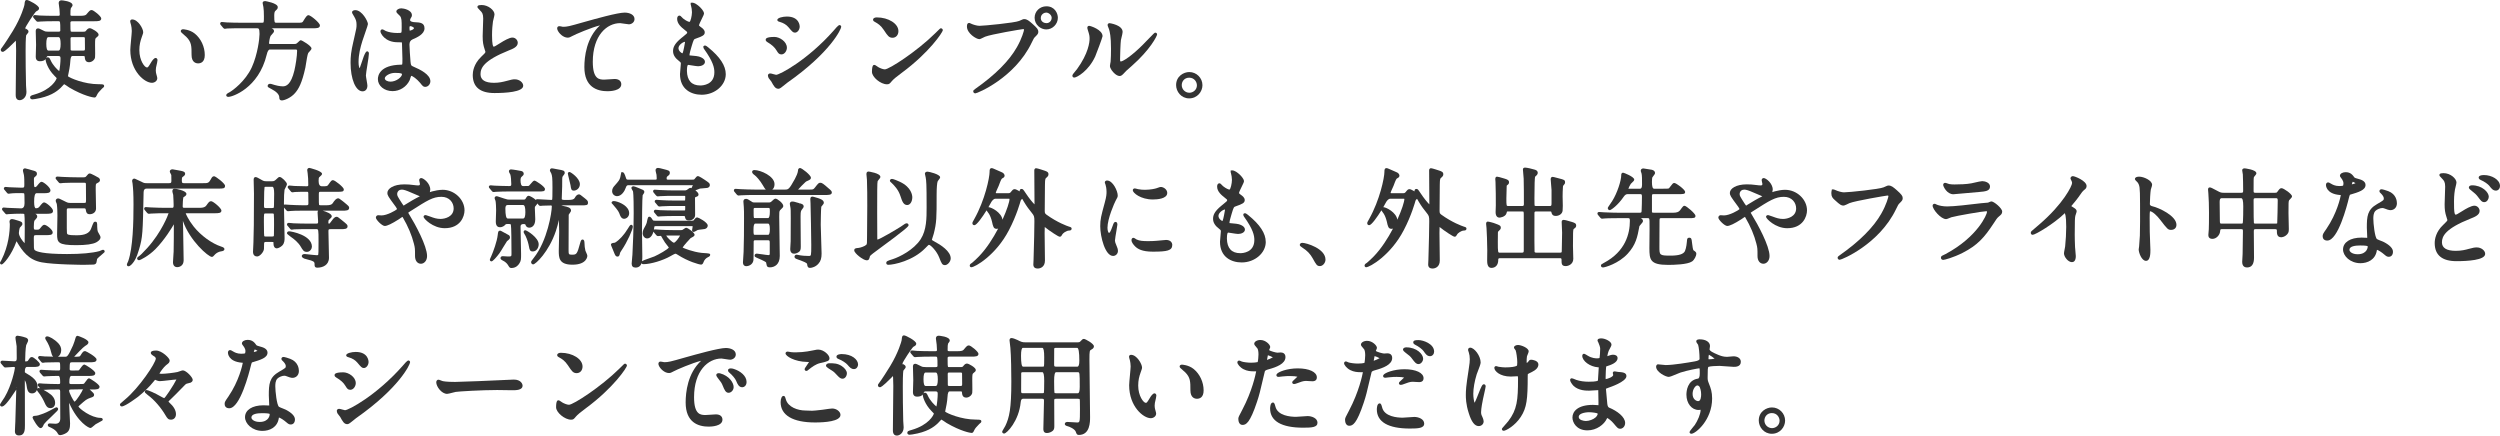<svg viewBox="0 0 819.941 142.862" xmlns="http://www.w3.org/2000/svg"><g fill="#333"><path d="m.89 17.006c.228 0 .65 0 3.713-3.078l.124-.133c.173-.185.338-.362.431-.46.032.119.058.302.058.49.07 1.668.07 2.051.07 2.746 0 1.165-.036 4.403-.072 7.562-.034 3.014-.067 5.956-.067 6.964 0 .437 0 1.765 1.31 1.765.896 0 2.22-.861 2.22-2.71 0-.162-.035-.623-.071-1.084-.034-.432-.069-.863-.069-1.035-.104-2.346-.14-9.884-.14-11.322 0-4.428.169-5.083.203-5.171.039-.067.136-.178.236-.298.332-.399.506-.619.506-.866 0-.446-.229-.587-.843-.961l-.292.331.227-.371-.031-.017c-.059-.031-.135-.104-.147-.053.113-.669 3.104-5.158 3.596-5.552l.138-.077c.476-.265.818-.456.818-.967 0-.947-3.441-2.71-3.97-2.71-.661 0-.708.481-.803 1.44l-.015.147c-.028.281-1.04 4.017-3.787 8.524-1.163 1.876-2.501 4.009-3.639 5.55-.196.234-.347.436-.347.699 0 .38.265.645.645.645z"/><path d="m10.851 5.475c0 .175.085.286.168.394l.759.881c.1.135.286.386.663.386.057 0 .208-.016.371-.034.144-.016.298-.035.401-.037 1.206-.104 3.59-.104 4.373-.104h1.54c.626 0 .65 0 .65 3.03 0 .142 0 .406-.58.406h-3.255c-.867 0-1.104-.062-1.615-.315-.062-.026-.186-.091-.338-.169-.809-.415-1.214-.601-1.478-.601-.785 0-.785.696-.785.959 0 .309.025 1.209.051 2.134.027.964.055 1.954.055 2.312 0 .271-.024 1.048-.05 1.848-.027.86-.056 1.747-.056 2.073 0 .541.175 1.449 1.345 1.449.92 0 1.558-.245 1.9-.724-.016.067-.024.141-.024.22 0 .498.715 3.064 2.849 5.198l.136.144c.306.323.622.657.658.685-.087.565-1.703 3.779-7.284 5.388-1.102.319-1.434.416-1.434.977 0 .359.376.61.714.61.222 0 .818-.078.979-.111 4.756-.756 6.942-2.347 8.312-3.645.175-.161.385-.396.593-.63.173-.194.421-.473.562-.594.291.128.968.598 1.274.812.209.145.383.266.486.327 4.574 2.681 7.732 3.245 8.165 3.245.453 0 .579-.268.914-.975.281-.562.651-.971 1.633-1.987.027-.026.078-.064.134-.108.29-.228.52-.406.52-.689 0-.609-.517-.609-1.765-.609-4.83 0-9.483-2.053-10.108-2.615.337-1.477.707-3.479.776-4.873q.094-1.759.651-1.759h3.641c.404 0 .412.063.442.307.064.687.163 1.724 1.412 1.724 1.029 0 1.921-.91 1.969-1.623.054-.324.039-1.583.017-3.072-.006-.365-.011-.663-.011-.815 0-2.236.026-2.257.465-2.598.503-.396.69-.543.69-.973 0-.752-2.285-2.079-2.885-2.079-.406 0-.761.225-1.146.726-.293.372-.338.43-1.094.43h-3.535c-.102 0-.37 0-.421-.035-.159-.147-.159-1.312-.159-2.926 0-.24.048-.476.615-.476h7.176c1.299 0 2.324 0 2.324-.925 0-.687-2.514-2.745-3.13-2.745-.537 0-.709.202-1.658 1.321l-.112.132q-.359.438-1.904.438h-2.695c-.534 0-.615-.091-.615-.405 0-1.263.033-1.717.143-2.082.029-.054.095-.136.162-.227.244-.326.395-.538.395-.771 0-1.347-3.549-1.591-3.585-1.591-.793 0-.959.503-.959.925 0 .216.081.775.187 1.483l.068.507c.035.419.095 1.12.095 1.686 0 .353-.045.476-.545.476h-1.296c-1.617 0-3.135-.033-4.724-.1-.228-.038-1.338-.146-1.611-.146-.396 0-.575.279-.575.539zm5.021 11.117q-.686 0-.686-2.226 0-2.191.686-2.191h3.325q.686 0 .686 2.227 0 2.19-.686 2.19zm7.26-3.871c0-.475.131-.546.581-.546h3.605c.479 0 .495.152.516.333.014.126.029 1.119.029 3.504 0 .478-.097.58-.545.58h-3.605c-.497 0-.522-.143-.552-.297-.014-.132-.029-1.141-.029-3.574zm-7.974 6.28q.24-.63.573-.63h3.431c.59 0 .686.243.686.825 0 1.191-.213 3.32-.424 4.129-.65-.503-2.106-1.929-2.843-3.61-.228-.493-.423-.918-.919-.918-.186 0-.373.074-.509.218.002-.004.003-.009.005-.014z"/><path d="m42.995 8.251c.096.35.229 1.247.229 1.915 0 .427-.12 1.713-.236 2.958-.13 1.397-.253 2.718-.253 3.237 0 6.985 4.681 10.796 7.085 10.796.849 0 1.765-.581 1.765-1.521 0-.192-.092-.535-.243-1.078l-.056-.2c-.089-.3-.191-.716-.191-1.276 0-.685.063-.969.433-2.522.052-.154.128-.655.128-.838 0-.4-.269-.715-.61-.715-.558 0-1.205.98-1.458 1.401-1.027 1.714-1.079 1.714-1.412 1.714-.713 0-2.471-2.254-2.471-5.655 0-1.746.312-2.966.816-4.374l.211-.603c.175-.489.233-.654.233-.939 0-1.171-1.721-4.18-3.62-4.18-.361 0-.645.252-.645.574 0 .25.035.378.233 1.084l.062.222z"/><path d="m60.614 11.662c.216.183.402.339.484.421 1.729 1.728 1.729 3.043 1.729 5.924 0 2.509 1.503 2.779 2.149 2.779.815 0 2.185-.356 2.185-2.745 0-2.707-1.256-5.398-3.277-7.023-1.65-1.343-3.822-1.427-3.843-1.427-.434 0-.749.257-.749.61 0 .294.197.513 1.322 1.461z"/><path d="m73.138 9.073.073.076c.118.125.279.296.549.296.116 0 .582-.057.802-.108 1.226-.066 3.595-.066 4.379-.066h5.32c.536 0 .86 0 .86 1.875 0 1.418-.597 6.631-2.516 10.882-2.112 4.653-6.392 7.723-7.325 8.227-.808.403-1.08.652-1.08.984 0 .162.073.539.75.539 1.146 0 9.864-2.757 12.535-13.883q.383-1.659 1.046-1.659h8.226c.6 0 .686.029.686.476 0 1.595-.473 4.676-.896 6.443-1.123 4.629-2.694 5.164-3.779 5.164-.117 0-1.189-.013-2.635-.436-1.163-.363-1.323-.405-1.565-.405-.515 0-.784.359-.784.715 0 .354.204.459.812.773l.334.173c1.747.901 2.67 1.869 2.67 2.799 0 .272 0 .995.854.995.801 0 3.003-.847 4.354-2.462 1.075-1.248 2.225-3.118 3.352-8.318.036-.18.093-.541.164-.991.169-1.08.521-3.329.771-3.786.047-.072.167-.194.299-.336.523-.558.77-.854.77-1.168 0-.82-3.133-2.675-3.479-2.675-.234 0-.419.136-1.104.818-.434.407-.575.407-1.172.407h-7.735c-.441 0-.441-.166-.441-.262.006-.214.218-1.77.518-2.373.039-.067.236-.28.366-.422.486-.529.762-.845.762-1.164 0-.451-.346-.743-.804-.931h13.565c1.279 0 2.29 0 2.29-.96 0-.8-3.049-3.34-3.76-3.34-.415 0-.77.4-1.652 1.86-.079.131-.142.235-.146.25-.314.363-.469.375-1.771.375h-6.966c-.567 0-.686 0-.686-2.331 0-.822.113-1.335.354-1.539l.133-.125c.5-.468.669-.626.669-1.136 0-1.329-4.104-1.975-4.146-1.975-.76 0-.819.492-.819.644 0 .146.055.403.169.917.037.165.07.311.081.372.121.818.17 1.732.17 3.157 0 2.016-.021 2.016-.58 2.016h-6.861c-1.63 0-3.192-.034-4.733-.101-.231-.034-1.355-.145-1.637-.145-.308 0-.54.231-.54.539 0 .209.098.348.239.488l.693.835z"/><path d="m115.897 13.637c-.775 3.282-.922 4.979-.922 6.96 0 5.336 1.691 9.36 3.935 9.36.966 0 1.59-.733 1.59-1.869 0-.26-.093-.811-.245-1.688-.109-.628-.245-1.409-.245-1.639 0-.46.237-1.937.467-3.365.264-1.646.514-3.201.514-3.811 0-.713-.479-.749-.574-.749-.185 0-.675 0-1.849 3.8l-.059.181c-.259.79-.441 1.35-.546 1.562-.143-.137-.368-.792-.368-1.992 0-2.595.613-4.836 1.24-6.903.093-.29.324-.959.592-1.732 1.076-3.104 1.248-3.662 1.248-3.86 0-.867-1.912-4.565-4.145-4.565-.53 0-1.064.221-1.064.715 0 .243.171.544.533 1.126.08.128.148.235.188.312.603 1.069.749 1.598.749 2.691 0 .922-.043 1.109-.757 4.234l-.281 1.232z"/><path d="m131.54 21.212c-7.055.104-7.604 3.654-7.604 4.74 0 2.207 2.113 3.936 4.811 3.936 2.38 0 4.581-1.403 5.607-3.575l.007-.014c.032-.075.084-.238.146-.44.074-.245.24-.787.351-.988.417.004 1.833.981 2.937 2.314.842 1.053 1.042 1.303 1.664 1.303 1.014 0 1.694-.949 1.694-1.835 0-2.174-3.227-3.806-5.65-4.843-.676-.298-.729-.349-.863-1.576-.104-.938-.347-4.879-.347-5.622q0-1.255 1.033-1.702c1.363-.589 3.902-1.687 3.902-3.618 0-1.869-1.554-1.939-3.13-2.011-.316 0-1.596-.122-1.596-.685 0-.184.074-.39.144-.505.347-.555.451-.722.451-1.105 0-1.715-2.712-2.255-3.479-2.255-.865 0-1.625.481-1.625 1.029 0 .327.282.623.927 1.22.116.108.214.196.258.247.565.685.565 1.571.565 3.714 0 .915 0 1.575-.14 1.743-.11.133-.658.133-1.351.133-1.376 0-2.777-.249-3.726-.653-.033-.018-.102-.058-.186-.107-.561-.327-.765-.43-.954-.43-.354 0-.61.286-.61.68 0 .627 1.463 3.55 5.615 3.55.705 0 1.171.015 1.375.032.045.09.081.251.081.459.035.972.14 4.688.14 4.885 0 .976 0 1.818-.113 1.946-.013.009-.073.034-.334.034zm2.86-11.156c-.011-.016-.108-.178-.108-.94 0-.314.083-.469.105-.492.048-.036.124-.053.16-.053.406 0 1.21.396 1.21.65 0 .432-1.006.79-1.367.835zm-4.849 13.846c2.296 0 2.296.32 2.296.44 0 .895-1.86 2.437-3.766 2.437-.922 0-1.876-.414-1.876-1.106 0-.683 1.531-1.771 3.346-1.771z"/><path d="m157.849 18.599-.003.003c-2.522 2.411-2.795 4.989-2.795 5.985 0 3.936 2.396 5.931 7.12 5.931 3.522 0 9.431-.312 9.431-2.395 0-1.107-1.309-2.115-2.745-2.115-.716 0-1.135.112-2.737.54-1.115.298-2.444.615-4.089.615-2.94 0-4.431-.949-4.431-2.821 0-2.106 1.12-4.509 9.244-7.785 1.324-.516 2.972-1.156 2.972-2.506 0-.835-.709-1.729-1.765-1.729-.999 0-2.833 1.073-3.836 1.712l-.131.083c-1.717 1.081-1.885 1.181-2.22 1.183-.146-.071-.484-.579-.484-3.732 0-1.976.169-3.57.307-4.536.021-.107.077-.331.142-.598.242-.989.357-1.5.357-1.728 0-1.336-2.044-3.06-4.216-3.06-1.379 0-1.379.427-1.379.609 0 .275.066.345.884 1.2l.083.086c.495.496.923.925.923 2.529 0 .467-.046 1.766-.091 3.025-.043 1.196-.084 2.357-.084 2.75 0 2.054.197 2.902.626 4.258.06.146.267.834.284.923 0 .276-.517.778-1.367 1.572z"/><path d="m186.215 12.351c.502 0 .932-.222 1.438-.511 1.005-.565 6.4-2.872 9.126-3.52-4.449 4.072-5.118 10.304-5.118 13.677 0 6.551 4.139 7.926 7.61 7.926.751 0 4.495-.11 4.495-2.29 0-1.066-.837-1.729-2.185-1.729-.121 0-.651.037-1.265.081-.79.058-1.773.128-2.062.128-1.618 0-3.835 0-3.835-5.831 0-8.72 4.655-12.691 8.981-12.691.172 0 .807.101 1.317.182.801.127 1.305.204 1.553.204.769 0 1.834-.602 1.834-1.73 0-1.452-1.677-2.114-3.234-2.114-2.306 0-9.618 2.058-13.133 3.046l-.428.12c-4.775 1.359-5.27 1.488-6.695 1.489-.055-.006-.151-.029-.266-.054-.735-.16-1.196-.241-1.44.064-.159.186-.288.541.003 1.175.44.959 1.795 2.379 3.302 2.379z"/><path d="m223.795 12.213-.298.24c-2.418 1.957-2.751 3.237-2.751 4.328 0 1.211.656 2.268 2.062 3.32.494.379.494.503.494.775 0 .216-.066.907-.131 1.575-.077.794-.149 1.545-.149 1.854 0 4.992 3.678 6.771 7.12 6.771 4.277 0 7.891-3.084 7.891-6.735 0-2.791-1.885-5.673-5.762-8.809l-.105-.08c-.5-.392-.851-.639-1.197-.469l-.28.195v.271c0 .212.072.406.221.603 2.975 4.165 3.385 6.142 3.385 7.658 0 4.117-3.837 4.326-4.606 4.326-2.848 0-4.326-1.611-4.396-4.781 0-1.724.276-1.98.425-1.98.092.006.438.063.868.133 1.095.176 2.027.322 2.367.322 1.093 0 2.255-.508 2.255-1.45 0-1.243-1.98-1.827-2.883-1.902l-.15-.014c-1.121-.096-1.932-.165-2.035-.2-.002-.008-.007-.035-.007-.124 0-.478.397-1.829.61-2.556l.117-.399c.664-2.201.691-2.21 1.396-2.445 2.091-.729 2.881-1.093 2.881-2.02 0-.775-.625-1.28-1.447-1.863-.421-.291-.442-.424-.442-.443.017-.282.638-1.556.972-2.24.546-1.119.674-1.402.674-1.614 0-.866-1.178-2-1.539-2.327-.448-.406-1.57-1.332-2.439-1.256l-.392.039v.394c0 .124 0 .312.096.496.16.451.324 1.561.324 2.199 0 1.148-.477 3.171-.825 3.171-.244 0-1.141-.341-2.113-1.134-.044-.037-.118-.121-.208-.217-.471-.508-.69-.715-.969-.715-.456 0-.75.418-.75 1.065 0 1.676 1.446 2.821 2.515 3.668.775.601.775.629.775.847 0 .235-.117.35-1.571 1.522zm.873 1.646c-.022.282-.534 3.075-.792 3.608-.422 0-1.351-.806-1.351-1.666 0-1.071 1.543-2.085 2.121-2.085l.008-.052c.013.035.013.146.014.194z"/><path d="m251.656 13.796c1.474.861 2.437 1.734 3.031 2.754.525.875.812 1.296 1.598 1.296 1.115 0 1.8-1.272 1.8-2.185 0-2.06-2.435-3.55-4.075-3.55-2.885 0-2.885.673-2.885.96 0 .377.358.612.531.725z"/><path d="m255.778 7.188c1.206.352 2.122.914 2.8 1.717 1.243 1.486 1.528 1.801 2.152 1.801.813 0 1.555-.958 1.555-2.01 0-.134-.048-3.27-4.215-3.27-1.307 0-3.13.418-3.13 1.1 0 .451.534.586.838.662z"/><path d="m253.737 24.337c-.562-.157-.916-.254-1.127-.254-.492 0-.75.342-.75.679 0 .319.146.678.272.891.057.095.252.341.45.586.164.203.331.406.386.492.837 1.539 1.301 2.387 2.371 2.387.409 0 .977-.421 2.176-1.427.273-.229.501-.422.629-.508 14.231-9.969 17.758-17.642 17.758-18.382 0-.328-.247-.575-.575-.575-.099 0-.397 0-1.831 1.723-8.578 9.727-17.797 14.59-18.955 14.59-.105-.007-.525-.124-.804-.201z"/><path d="m290.9 27.647c.741 0 .922-.219 1.593-1.03.504-.6 1.632-1.541 3.354-2.8l.001-.001c8.884-6.561 13.373-13.246 13.373-13.931 0-.308-.302-.609-.609-.609-.229 0-.253 0-1.916 1.665-5.954 5.883-15.068 11.812-16.496 11.812-.664 0-1.746-.49-2.181-.757-.051-.029-.155-.104-.278-.191-.594-.417-.771-.522-.972-.522-.255 0-.784 0-.784 2.29 0 1.714 2.848 4.075 4.915 4.075z"/><path d="m286.869 7.147.134.076c.939.534 1.826 1.039 2.905 2.656l.067.103c1.12 1.699 1.584 2.403 2.745 2.403 1.142 0 1.939-.898 1.939-2.185 0-2.437-3.261-4.495-7.12-4.495-.71 0-1.205.308-1.205.749 0 .427.418.636.534.692z"/><path d="m321.176 12.841c.26 0 .651-.182 1.423-.567.212-.106.393-.198.486-.233 2.027-.798 11.794-2.449 12.442-2.49.335 0 .335.128.335.192-.014.311-.661 2.787-2.324 5.706-2.543 4.513-7.15 9.128-13.716 13.732-.388.271-.621.434-.621.797 0 .31.26.645.68.645.658 0 12.926-5.082 18.454-16.56.672-1.414.776-1.613 1.28-2.084.659-.659.932-.933.932-1.568 0-.71-.379-1.221-1.943-2.609-1.136-.99-1.761-1.535-2.691-1.535-.323 0-.496.078-1.457.512l-.189.085c-1.416.627-11.653 1.608-13.021 1.608-.813 0-2.148-.408-2.711-.689l-.118-.046c-.028-.015-.062-.033-.095-.052-.169-.091-.291-.157-.437-.157-.749 0-.749.813-.749 1.204 0 2.215 3.079 4.11 4.04 4.11z"/><path d="m343.158 9.655c2.057 0 3.795-1.754 3.795-3.83 0-1.454-1.021-3.76-3.761-3.76-2.167 0-3.864 1.651-3.864 3.76 0 2.291 1.98 3.83 3.83 3.83zm.034-2.06c-.711 0-1.84-.452-1.84-1.666 0-1.276 1.153-1.806 1.771-1.806.719 0 1.806.706 1.806 1.771 0 .532-.438 1.7-1.736 1.7z"/><path d="m379.503 11.286c0-.312-.264-.575-.575-.575-.258 0-.284 0-3.05 2.874-.436.452-.798.829-.969 1-3.601 3.639-6.565 5.577-7.322 5.577-.08 0-.23 0-.23-.721 0-1.136.14-5.358.272-6.258.021-.12.086-.384.163-.7.229-.944.404-1.691.404-2.003 0-2.306-4.242-2.885-4.285-2.885-.316 0-.645.228-.645.609 0 .158.069.407.447 1.326l.035.09c.238.852.638 2.276.638 6.426 0 .995-.039 3.628-.131 4.22-.009.044-.219 1.095-.219 1.345 0 .804.815 1.911 1.622 2.59.407.344.99.728 1.55.728.065 0 .131-.005.194-.017.377-.054.748-.338 1.437-1.107.23-.297.626-.682 2.359-2.182 6.042-5.316 8.304-9.823 8.304-10.337z"/><path d="m357.226 8.471c-.364 0-.609.245-.609.609 0 .21.061.419.125.64l.036.126c.548 1.677.574 2.025.574 2.875 0 1.009-.3 4.711-4.142 9.985-.062.077-.166.198-.289.343-.969 1.131-1.205 1.48-1.205 1.783 0 .348.262.61.609.61.857 0 4.677-2.152 6.87-6.904l.002-.004c.349-.78 2.418-6.33 2.418-6.653 0-2.148-3.99-3.41-4.39-3.41z"/><path d="m394.375 27.947c0-2.382-1.938-4.319-4.32-4.319-1.794 0-4.32 1.329-4.32 4.284 0 2.095 1.639 4.355 4.285 4.355 2.69 0 4.355-2.242 4.355-4.32zm-4.285 2.471c-1.382 0-2.506-1.124-2.506-2.506 0-1.181.854-2.436 2.436-2.436 1.753 0 2.541 1.466 2.541 2.506 0 1.504-1.282 2.436-2.471 2.436z"/><path d="m33.793 81.918c-.14 0-.293.055-.967.347l-.197.088c-2.378.641-5.955.966-10.633.966-8.011 0-10.096-.826-10.627-1.321-.269-.246-.279-.658-.279-3.81 0-1.001.057-1.071.86-1.071h3.046c1.379 0 2.289 0 2.289-.925 0-.864-2.052-2.464-2.709-2.464-.412 0-.639.188-1.414 1.164-.35.403-.387.445-1.387.445-.667 0-.686-.138-.686-.966 0-.872.089-1.796.169-1.949l.145-.16c.587-.65.807-.894.807-1.285 0-.428-.296-.693-.639-.86h3.494c1.299 0 2.325 0 2.325-.96 0-.909-2.25-2.78-2.92-2.78-.303 0-.595.201-1.532 1.392-.302.385-.628.534-1.163.534q-.58 0-.58-2.156 0-2.785.79-2.785h2.24c1.299 0 2.325 0 2.325-.96 0-.909-2.25-2.78-2.92-2.78-.304 0-.598.201-1.53 1.389-.107.135-.349.362-.57.362-.295 0-.405 0-.405-2.541 0-.492.05-.61.355-.846.456-.35.625-.604.625-.939 0-.797-.408-.905-1.593-1.217-.019-.006-2.046-.618-2.272-.618-.646 0-.715.5-.715.715 0 .161.063.438.217 1.038.049.194.093.362.104.434.134.805.134 1.996.134 3.148 0 .183 0 .736-.145.878-.133.129-.588.134-1.031.123-.537 0-1.592-.05-2.445-.09-.594-.027-1.092-.051-1.265-.051-.141 0-.413-.029-.666-.056s-.489-.049-.595-.049c-.231 0-.574.16-.574.505 0 .247.158.407.274.521l.671.814c.118.156.296.394.645.394.068 0 .195-.019.322-.042.066-.012.132-.026.233-.033.878-.135 2.654-.135 3.609-.135.844 0 .884.04.948.248.021.079.088.533.088 3.062q0 1.701-1.141 1.701c-.364 0-1.931-.069-3.074-.12-.699-.031-1.257-.056-1.336-.056-.099 0-.354-.025-.607-.051-.289-.027-.577-.054-.688-.054-.308 0-.539.231-.539.539 0 .204.094.342.255.506l.697.805c.115.153.288.385.603.385.041 0 .157-.015.285-.035.091-.015.191-.033.289-.038.867-.1 3.503-.137 3.976-.137.996 0 1.133.022 1.209.185.07.233.142 1.723.142 4.526 0 .485-.009 1.507-.018 2.499-.009.939-.017 1.853-.017 2.262 0 .073-.004.134-.01.184-.589-.515-1.887-2.261-1.887-3.334 0-.341.186-1.53.34-1.771.754-.76.815-.979.815-1.171 0-.628-.359-.75-1.075-.995l-.242-.083c-1.268-.408-1.787-.546-2.058-.546-.52 0-.854.335-.854.854 0 .062.027.259.058.454.021.134.044.269.047.315 0 2.398-.362 7.131-2.772 11.853l-.054.09c-.11.181-.255.42-.348.606l-.046.193c0 .308.231.539.539.539.544 0 3.261-3.057 4.857-7.577.007-.021.014-.041.021-.059.021.031.043.066.067.106 1.852 3.146 3.872 6.034 8.205 6.821 4.045.766 13.673.813 13.768.813.976 0 2.395-.033 3.011-.07.559 0 .797-.162.973-.337.172-.172.235-.469.349-1.153.028-.169.051-.316.056-.344.127-.248 1.147-1.112 1.638-1.527.785-.664.85-.719.85-.959 0-.322-.278-.539-.539-.539z"/><path d="m18.727 76.752c0 2.776.286 3.655 6.28 3.655 3.208 0 5.396-.3 6.566-.927.345-.199 1.394-.807 1.394-1.644 0-.286-.194-.667-.631-1.411-.098-.166-.18-.303-.209-.37-.161-.376-.245-1.167-.245-1.754 0-1.092 0-1.59-.645-1.59-.502 0-.578.202-1.305 2.132l-.08.212q-.809 2.102-4.461 2.102c-1.545 0-3.005 0-3.321-.413-.097-.134-.164-.353-.164-1.952v-5.916c0-.5.159-.545.615-.545h5.041c.397 0 .511.067.562.408.13.813.242 1.517 1.327 1.517 1.017 0 2.045-.643 2.045-1.87 0-.505-.028-1.892-.055-3.238-.026-1.267-.051-2.498-.051-2.922 0-1.908.008-1.912.426-2.132.501-.251.975-.488.975-1.019 0-.445-.361-.746-.525-.828-.022-.013-2.347-1.356-2.814-1.356-.405 0-.588.222-1.074.813l-.08.099c-.256.348-.594.348-.841.348h-2.311c-1.534 0-2.953-.062-3.989-.106l-.806-.033c-.122 0-.461-.028-.786-.055-.33-.026-.648-.051-.754-.051-.568 0-.575.484-.575.505 0 .15.064.251.122.34l.806.971c.101.134.287.384.662.384.033 0 .21-.018.416-.042.234-.027.516-.061.621-.063 1.389-.069 3.091-.069 4.108-.069h2.625c.548 0 .555.097.582.505.022.338.034 1.989.034 4.906 0 1.211-.023 1.211-.616 1.211h-4.62c-.391 0-.698 0-1.485-.409l-.545-.272c-1.425-.715-1.573-.789-1.925-.789-.463 0-.75.39-.75.75 0 .179.085.403.265.84.046.109.086.203.094.229.167 1.181.202 2.735.202 3.832 0 .565-.038 2.464-.068 3.982-.021 1.02-.037 1.869-.037 2.038z"/><path d="m72.602 80.89c-3.141-1.025-6.701-3.607-9.071-6.579-1.714-2.143-2.547-4.092-2.627-4.358.032-.012.129-.012.188-.012h9.241c1.279 0 2.29 0 2.29-.89 0-.765-2.71-3.06-3.375-3.06-.579 0-.771.271-1.587 1.418q-.501.752-2.089.752h-4.971c-.556 0-.686-.047-.686-.511 0-.683.091-2.511.23-2.939.762-.486.995-.65.995-1.12 0-1.138-3.792-1.73-3.83-1.73-.379 0-.784.216-.784.82 0 .17.064.438.209.973.037.136.068.249.072.262.068.677.139 3.068.139 3.28 0 .866-.056.966-.546.966h-2.24c-1.481 0-2.89-.061-3.918-.104l-.877-.035c-.122 0-.461-.028-.787-.054-.33-.026-.648-.051-.754-.051-.354 0-.539.254-.539.504 0 .223.078.32.239.521l.696.84c.165.164.335.334.619.334.059 0 .236-.018.414-.038.135-.015.271-.03.358-.034 1.206-.104 3.616-.104 4.408-.104h1.015c.079 0 .212 0 .218-.016 0 0 .013.028.018.046-.103.484-2.295 6.184-6.927 11.318-1.789 1.963-2.242 2.347-2.755 2.731-.566.377-.614.583-.614.747 0 .317.273.575.609.575.452 0 3.255-1.466 5.385-3.63 3.055-3.09 5.483-7.16 6.047-8.137-.001 2.785-.007 6.477-.068 8.959l-.046.674c-.065.955-.165 2.397-.165 2.784 0 1.018.516 1.625 1.379 1.625.785 0 2.115-.475 2.115-2.255 0-1.723-.142-9.265-.175-10.677 0-.345-.037-1.303-.073-2.235-.001-.007-.001-.014-.001-.021 2.22 6.476 8.362 11.826 9.511 11.826.312 0 .566-.271.945-.716l.097-.11c.52-.521 1.295-.902 1.968-.994.011 0 1.1-.064 1.1-.714 0-.508-.53-.68-1-.833z"/><path d="m42.154 87.337c.567 0 1.294-.909 1.497-1.181.361-.461 1.113-1.419 1.965-4.382 1.186-4.058 1.208-5.169 1.488-18.768q.03-1.152.965-1.152h23.453c1.712 0 2.289 0 2.289-.925 0-.772-3.089-3.13-3.585-3.13-.565 0-.816.503-1.012.893-.752 1.383-1.027 1.383-2.559 1.383h-6.266c-.55 0-.755 0-.755-.896 0-.97.157-1.074.262-1.144.494-.33.823-.625.823-.991 0-.702-.582-.836-1.415-1.024-.147-.024-.5-.094-.9-.172-1.22-.238-1.68-.323-1.83-.323-.516 0-.89.301-.89.715 0 .188.102.386.297.749.068.125.182.336.199.406.003.021.029.252.029 1.854 0 .702-.113.825-.756.825h-7.386c-.706 0-.917-.058-1.66-.46-.069-.027-.391-.18-.764-.355-1.461-.689-1.469-.689-1.602-.689-.414 0-.714.33-.714.785 0 .163.116.77.143.821.188 1.572.312 3.35.312 6.914 0 5.821-.179 14.077-1.72 18.532-.018.045-.058.127-.104.226-.256.536-.347.761-.347.949 0 .312.228.539.54.539z"/><path d="m100.642 82.612c1.104 0 1.659-1.087 1.659-1.695 0-3.843-6.838-5.055-7.47-5.055-.414 0-.715.271-.715.645q0 .248 1.189 1.114l.259.189c.763.523 2.165 1.603 3.025 3.009.718 1.231 1.046 1.793 2.052 1.793z"/><path d="m108.482 75.156h3.22c1.279 0 2.29 0 2.29-.925 0-.508-.181-.654-1.912-2.053-1.183-.954-1.335-1.077-1.673-1.077-.604 0-1.088.586-1.436 1.087-.847 1.153-.874 1.153-1.05 1.153-.163 0-.23 0-.23-.301 0-.596.091-.778.117-.837.051-.07.176-.181.309-.304.456-.426.694-.662.694-.959 0-.826-1.784-1.501-2.951-1.841h6.332c1.299 0 2.325 0 2.325-.925 0-.467-.124-.569-1.637-1.825l-.517-.414c-.939-.732-1.193-.891-1.432-.891-.688 0-1.263.754-1.809 1.611q-.397.664-1.972.664h-1.995c-.326 0-.454-.045-.511-.192-.07-.163-.07-.757-.07-3.258 0-.938.046-.966.546-.966h5.495c1.608 0 2.15 0 2.15-.819 0-.665-2.924-2.99-3.516-2.99-.502 0-.565.087-1.618 1.555-.282.413-.507.447-1.851.44h-.206q-1.071 0-1.071-1.771c0-.789.075-1.042.15-1.13.04-.045.13-.122.231-.213.524-.468.738-.686.738-.968 0-.969-4.104-1.939-4.145-1.939-.414 0-.715.301-.715.715 0 .198.119.917.145 1.041.135.944.206 2.267.206 3.824 0 .375-.092.44-.616.44-.852 0-1.856-.034-2.812-.066l-1.142-.033c-.228-.038-1.338-.146-1.611-.146-.322 0-.574.236-.574.539 0 .214.112.327.274.487l.67.812c.117.157.295.396.646.396.062 0 .251-.027.438-.059.125-.021.251-.043.326-.047 1-.069 2.81-.069 3.891-.069.358 0 .493 0 .512.465.034.617.034 2.541.034 3.266 0 .476-.025.686-.616.686h-1.365c-1.141 0-2.884-.069-4.13-.14-.093 0-.364-.022-.655-.046-.367-.029-.764-.06-.92-.06-.144 0-.252.036-.332.091-.003-.226-.004-.417-.004-.566 0-2.075.072-3.641.192-4.357.028-.087.127-.272.237-.49.389-.761.551-1.121.551-1.383 0-.63-1.721-2.324-2.36-2.324-.345 0-.475.125-1.371.982-.442.388-.742.417-1.148.417h-1.891c-.66 0-.896-.049-1.709-.537l-.149-.086c-.877-.501-1.312-.742-1.642-.742-.24 0-.645.106-.645.82 0 .305.024 1.219.05 2.168.026 1.016.055 2.072.055 2.452 0 9.841-.069 12.285-.175 15.997 0 .269-.043 1.07-.081 1.783-.031.589-.059 1.119-.059 1.262 0 1.353.864 1.555 1.379 1.555.832 0 2.096-1.397 2.214-2.429.034-.202.041-1.083.041-1.786 0-.454.209-.546.546-.546h1.995c.409 0 .501.049.507.049.039.067.039.364.039.603 0 .88.432 1.449 1.1 1.449.441 0 1.289-.444 1.777-.933.757-.758.757-1.896.757-2.442 0-.782-.05-3.079-.101-5.447-.035-1.647-.071-3.33-.092-4.556.008.011.017.021.025.032l.68.778c.1.135.286.386.628.386.056 0 .214-.016.384-.033.153-.017.319-.036.433-.038.61-.065 1.993-.104 3.699-.104h5.345c-.104.127-.179.32-.179.615 0 .021.014.233.035.539.049.706.14 2.02.14 2.331 0 .61 0 .756-.58.756h-2.73c-1.61 0-3.173-.034-4.725-.099-.229-.038-1.34-.146-1.611-.146-.322 0-.574.237-.574.54 0 .215.113.329.274.486l.67.812c.117.157.295.396.646.396.127 0 .588-.059.801-.107 1.225-.067 3.568-.067 4.345-.067h2.87c.742 0 .756 0 .756 4.116 0 3.278-.028 3.945-.089 4.187-.05.173-.083.205-.084.206-.017.012-.091.038-.408.038-.404 0-2.042-.181-3.021-.289-.512-.057-.888-.096-.935-.096-.663 0-.96.342-.96.68 0 .377.379.598.843.827.178.066.696.204 1.409.392.345.091.655.173.767.205 1.182.422 1.182.654 1.182 1.516 0 .854.648.854.925.854 1.751 0 3.795-.856 3.795-3.27 0-.598-.041-2.316-.084-4.081-.045-1.854-.091-3.76-.091-4.459 0-.764 0-.826.756-.826zm-21.457-5.146h2.38c.256 0 .367.116.395.162.081.322.081 2.706.081 3.604 0 3.052-.063 3.562-.065 3.599-.079.17-.291.202-.655.202h-2.065c-.189 0-.394-.045-.435-.173-.033-.128-.11-.84-.11-4.678 0-2.716.018-2.716.476-2.716zm2.79-1.981c-.066.144-.226.202-.55.202h-2.136c-.5 0-.546-.081-.546-.966 0-3.965.119-5.683.176-5.878.077-.09.151-.128.405-.128h2.17q.581 0 .581 2.261c0 3.913-.097 4.475-.101 4.509z"/><path d="m133.877 69.774c.075-.095.596-.424.878-.602 5.408-3.458 7.229-4.623 10.021-4.623 2.633 0 4.011 1.912 4.011 3.802 0 2.729-2.83 3.45-4.326 3.45-1.222 0-2.206-.336-3.292-.747l-.285-.099c-1.196-.414-1.224-.414-1.323-.414-.423 0-.645.289-.645.574 0 .578 3.052 3.725 6.945 3.725 5.134 0 6.49-3.833 6.49-5.86 0-3.588-3.344-6.734-7.155-6.734-1.273 0-2.609.308-3.481.533-.078.016-.25.072-.44.138-.082.028-.2.069-.305.104.015-.071.032-.153.049-.234.06-.287.097-.47.097-.596 0-2.088-2.231-3.795-2.955-3.795-.381 0-.679.299-.679.68 0 .125.038.303.133.71.051.217.104.434.111.516 0 .323-.089.51-.545.51-.438 0-.912-.055-1.238-.101-1.407-.187-2.243-.249-3.312-.249-3.624 0-5.58 1.432-5.58 2.779 0 .85.278 1.228 2.444 4.167l.259.353c.26.371.412.666.464.805-.474.517-3.337 2.082-5.077 2.082-.279 0-.587-.028-.806-.048-.146-.013-.258-.021-.314-.021-.362 0-.75.315-.75.784 0 .701 2.031 2.745 2.92 2.745.779 0 2.302-.719 4.594-2.182.735-.527 1.067-.725 1.206-.798.044.052.097.131.125.173 1.718 2.948 2.938 5.842 3.63 8.604.372 1.453.372 1.652.372 4.094 0 1.495.779 2.499 1.939 2.499.988 0 2.01-.948 2.01-2.534 0-3.288-3.82-10.334-5.849-13.612-.225-.338-.312-.506-.34-.576zm3.821-5.391c-.021.013-.046.025-.073.038-1.195.563-3.688 1.998-4.664 2.65l-.174.112c-.133.087-.357.234-.41.264-.06-.048-.228-.301-.421-.595l-.185-.277c-1.423-2.22-1.507-2.385-1.507-2.951 0-.428.19-.84.508-1.104.268-.222.616-.335 1.022-.335.149 0 .307.016.47.046.835.167 1.548.468 4.78 1.863.166.071.447.191.653.289z"/><path d="m171.065 58.003c.504-.438.709-.631.709-1.028 0-.479-.403-.857-.925-.912-.306-.075-2.743-.503-3.255-.503-.502 0-.68.348-.68.646 0 .187.094.382.375.872.04.071.074.129.078.134.193.471.317 2.271.317 3.055 0 .58 0 .755-.651.755-1.247 0-4.377-.104-4.779-.131-.22-.044-1.126-.114-1.346-.114-.568 0-.575.484-.575.505 0 .214.11.335.177.407l.75.901c.101.136.287.387.663.387.057 0 .209-.016.372-.034.144-.017.297-.036.4-.038 1.207-.104 3.59-.104 4.373-.104h9.381c1.759 0 2.29 0 2.29-.819 0-.78-3.038-2.745-3.41-2.745-.362 0-.668.345-1.271 1.062-.189.227-.477.568-.567.629-.183.091-.366.094-1.978.094q-.79 0-.79-2.016 0-.686.341-1.002z"/><path d="m176.675 80.112c0-2.191-3.908-4.6-4.39-4.6-.261 0-.54.217-.532.456-.049.249.069.525.548 1.284l.047.069c.666 1.408.977 2.659 1.134 3.53.201 1.044.312 1.619 1.254 1.619 1.214 0 1.939-1.199 1.939-2.359z"/><path d="m186.295 56.674c-.023.033-.039.07-.046.124-.008.034-.012.069-.012.106h.01c.014.242.131.725.405 1.858.202.834.416 1.713.464 1.982.175 1.256.246 1.775 1.096 1.775.828 0 1.975-.735 1.975-2.115 0-1.969-3.031-4.005-3.41-4.005-.213 0-.394.11-.481.273z"/><path d="m160.649 85.188c0 .323.279.54.54.54.475 0 1.668-1.425 2.585-2.62v-.001c.229-.299.754-1.163 1.308-2.078.451-.743 1.062-1.752 1.207-1.936.257-.162.63-.526.631-.527.127-.125.339-.335.339-.729 0-.258-.16-.614-.398-.729-2.617-1.455-2.687-1.455-2.801-1.455-.656 0-.709.459-.805 1.291l-.013.11c-.239 2.158-1.458 5.489-2.162 7.065-.102.202-.431.878-.431 1.068z"/><path d="m183.401 76.017c0 .502-.037 1.881-.072 3.22-.034 1.275-.067 2.515-.067 2.941 0 2.278 0 4.635 4.495 4.635 4.824 0 4.88-2.855 4.88-2.885 0-.234-.133-.567-.45-1.273-.092-.203-.173-.377-.192-.442-.209-.833-.271-1.601-.305-2.593l-.01-.125c-.029-.351-.076-.937-.633-.937-.412 0-.569.44-.733 1.021-1.071 3.949-1.205 3.949-2.837 3.949-.963 0-1-.177-1-1.561 0-6.834.024-11.287.042-11.54.037-.083.146-.229.258-.392.358-.517.505-.75.505-.985 0-.993-1.228-1.238-2.412-1.476-.291-.06-.645-.133-.787-.187.073-.038.32-.038.454-.038h6.021c1.759 0 2.29 0 2.29-.854 0-.556-.201-.768-.832-1.288-.069-.054-.186-.149-.327-.267-1.263-1.042-1.51-1.19-1.761-1.19-.712 0-1.097.576-1.436 1.18q-.333.641-1.925.641h-1.54c-.032 0-.79-.003-.79-.3.001-.06.018-.497.039-1.063.041-1.099.101-2.677.101-2.998 0-2.435 0-3.088.147-3.311.028-.048.095-.131.17-.228.363-.47.522-.7.522-.942 0-.792-.462-.871-2.228-1.173-1.533-.305-1.861-.347-1.987-.347-.38 0-.645.279-.645.68 0 .188.103.373.298.712.061.104.12.202.149.28.291.774.393 1.344.393 4.679 0 2.573-.046 3.689-.075 3.834-.059.152-.13.177-.33.177-.368 0-1.4-.065-2.398-.129-.943-.06-1.835-.116-2.152-.116-.289 0-.433.126-.504.252-.747-.721-2.062-1.372-2.296-1.372-.458 0-.619.258-.941.771l-.129.206c-.157.255-.27.283-.645.283h-4.726c-.392 0-.628 0-1.688-.364-.287-.092-.662-.217-1.024-.338-1.162-.389-1.266-.417-1.383-.417-.394 0-.68.256-.68.608 0 .162.074.372.25.811l.041.089c.13.588.199 2.193.199 3.126 0 .372-.042 1.608-.072 2.528-.019.556-.033.998-.033 1.077 0 .479 0 1.94 1.345 1.94 1.046 0 1.623-.64 1.944-.996.061-.055.348-.055.471-.055h.631c.504 0 .539.172.556.259.146.633.199 5.877.199 9.259.006.23.021.845-.121.99-.137.14-.733.14-1.054.14-.14 0-.515-.027-.876-.054-.364-.026-.717-.051-.84-.051-.414 0-.715.271-.715.644 0 .388.385.614 1.02.94.094.049.173.088.221.12.676.46 1.026.842 1.438 1.563.278.509.553.611.906.611 1.421 0 2.226-.858 2.645-1.571.521-.839.521-1.339.521-2.994 0-.737-.046-2.766-.091-4.743-.043-1.869-.084-3.692-.084-4.322q0-.791 1.001-.791c.463 0 .554.09.573.14.104.314.351 1.051 1.316 1.051.198 0 1.939-.077 1.939-2.744 0-.311-.037-1.156-.073-1.976-.034-.753-.066-1.483-.066-1.735 0-.381.015-.406.211-.628l.078-.091c.286-.333.454-.529.52-.773l.369.423c.101.134.288.384.663.384.059 0 .236-.018.414-.037.135-.015.271-.031.354-.033.439-.034 2.207-.069 2.662-.069.272 0 .3.076.3.265 0 2.008-1.473 11.334-5.894 16.886-.777.998-.896 1.152-.896 1.457 0 .344.26.715.679.715.781 0 5.153-4.122 7.448-10.973.425-1.26.747-2.54.979-3.614.063 1.296.099 2.87.099 3.896zm-11.096-6.44q0 2.086-.721 2.086h-5.075q-.756 0-.756-3.276 0-1.141.686-1.141h5.146q.721 0 .721 2.331z"/><path d="m214.986 58.921h-8.961c-.392 0-.554 0-.708-.509l-.058-.175c-.353-1.064-.585-1.768-1.125-1.768h-.362l-.065.356c-.098.541-.228 1.193-.269 1.318-.285.953-.411 1.11-1.979 2.889-.227.265-.699.815-.699 1.647 0 1.038.826 1.659 1.625 1.659 1.446 0 2.505-1.667 2.865-2.791q.252-.813.775-.813h20.932c.107 0 .285 0 .304-.055-.023.09-.157.362-.238.526-.108.22-.184.375-.23.5-.15-.059-.275-.091-.36-.091-.236 0-.457.149-.902.489-.09.068-.167.13-.231.168-.254.152-.478.183-.756.183h-3.431c-1.508 0-2.92-.061-3.952-.105l-.878-.035c-.117 0-.426-.026-.735-.051-.338-.027-.677-.054-.805-.054-.354 0-.54.254-.54.504 0 .222.078.32.239.523l.693.835c.166.165.338.337.622.337.084 0 .28-.021.462-.042.118-.014.228-.027.311-.03 1.206-.103 3.616-.103 4.408-.103h3.396c.122 0 .326 0 .369.024.001.001.036.055.036.24 0 .592 0 1.149-.062 1.248-.014.008-.08.033-.344.033h-2.695c-2.071 0-3.861-.074-4.796-.14-.122 0-.461-.028-.786-.055-.33-.026-.648-.051-.754-.051-.567 0-.574.484-.574.505 0 .25.107.357.274.521l.653.79c.101.134.289.383.662.383.059 0 .237-.018.415-.038.135-.015.269-.03.356-.034 1.207-.103 3.508-.103 4.374-.103h2.835c.157 0 .372 0 .408.01 0 0 .032.057.032.256 0 .557 0 1.082-.053 1.175-.02.011-.097.035-.388.035h-2.976c-1.808 0-3.52-.06-4.542-.096l-.253-.009c-.12 0-.454-.037-.775-.071-.335-.036-.657-.068-.765-.068-.261 0-.54.217-.54.539 0 .188.068.273.239.486l.706.857c.123.156.275.352.609.352.06 0 .238-.018.416-.038.134-.015.269-.03.356-.034 1.206-.104 3.59-.104 4.373-.104h3.115q.384 0 .408.215c.034.376.114 1.256 1.272 1.256.991 0 2.044-.631 2.044-1.8 0-.447-.009-1.679-.018-2.886-.009-1.155-.017-2.286-.02-2.634.033-.307.052-.312.139-.338l.17-.062c.529-.193.849-.31.849-.836 0-.406-.475-.907-1.033-1.322.126-.051.278-.113.461-.188.37-.152.929-.382 1.056-.407.179-.032.648-.062 1.121-.096.673-.046 1.095-.077 1.286-.12.714-.177.82-.669.82-.946 0-.568-.247-.735-1.616-1.659l-.152-.103c-1.74-1.158-2.027-1.158-2.166-1.158-.31 0-.548.266-1.018.871-.061.078-.108.142-.109.146-.149.131-.286.138-.659.138h-8.016c-.373 0-.44 0-.44-.546q0-.352.277-.56c.515-.377.772-.565.772-1.12 0-.717-.412-.819-1.946-1.203l-.09-.022c-1.006-.271-1.536-.399-1.828-.399-.482 0-.819.309-.819.75 0 .198.09.579.226 1.138.045.183.084.337.091.368.033.407.068.916.068 1.154 0 .389-.081.44-.405.44z"/><path d="m200.375 80.252c0 .117 0 .122.977 2.472.416 1.04.571 1.429 1.173 1.429.582 0 .693-.526.809-1.075.052-.23.114-.38.565-1.038 1.845-2.681 3.646-6.798 3.646-7.668 0-.289-.142-.582-.415-.635-.369-.104-.581.243-1.059 1.015-.068.109-.123.199-.176.274-1.168 1.971-2.824 3.766-4.191 4.56-.07.023-.195.035-.327.053-.47.061-1.002.13-1.002.614z"/><path d="m203.324 70.506c.149.376.499 1.255 1.37 1.255.696 0 1.66-.638 1.66-1.835 0-2.279-3.016-3.619-4.476-3.911-.306-.062-1.024-.205-1.226.279l-.105.252.182.204s.295.331.311.345c1.793 2.074 1.913 2.4 2.284 3.411z"/><path d="m220.201 83.839c.325-.18 1.086-.602 1.261-.632.216 0 .356.08.653.261l.09.054c3.448 2.241 7.095 3.256 7.728 3.256.533 0 .725-.571.795-.782.263-.753.814-1.361 1.512-1.668.312-.134.683-.367.683-.715 0-.484-.22-.499-2.322-.64-.241-.017-.434-.029-.514-.037-2.927-.332-5.794-1.534-6.029-1.661-.118-.066-.143-.096-.165-.097.229-.506 2.355-2.848 2.599-3.068.053-.039.166-.096.295-.164.655-.348 1.026-.563 1.026-.948 0-.694-2.207-2.29-2.744-2.29-.233 0-.48.159-.99.522-.1.071-.184.132-.221.153-.179.09-.332.095-.75.095h-1.96c-2.029 0-3.836-.075-4.796-.141-.121 0-.46-.028-.785-.054-.331-.026-.649-.051-.755-.051-.145 0-.262.042-.349.109.044-.228.083-.473.114-.738.056-.427.108-.427.515-.427h11.831c.15 0 .243.012.266.053-.003.1-.052.332-.097.566-.07.362-.113.592-.113.731 0 .354.254.539.505.539.216 0 .451-.124.938-.408.153-.09.292-.175.337-.195l.106-.036c.157-.069.899-.144 1.298-.184.543-.054.858-.088.995-.135.583-.145.96-.585.96-1.122 0-1.09-3.098-2.675-3.41-2.675-.459 0-.654.253-.951.636l-.141.183c-.17.246-.354.268-.833.268h-11.727c-.736 0-.824-.011-1.03-.318-.421-.686-.688-1.012-1.069-1.012-.433 0-.504.334-.802 1.737-.033.155-.06.28-.063.303-.198.562-.253.674-.995 2.016-.213.431-.325.896-.325 1.349 0 .832.568 1.73 1.485 1.73.373 0 1.479-.184 2.059-2.232.038.091.104.173.196.289l.699.843c.164.162.333.33.616.33.059 0 .244-.018.431-.037.144-.016.287-.032.339-.033.222 0 .256 0 .665.816.427.817 1.218 1.942 1.624 2.383.108.134.438.54.467.599-.198.571-3.413 2.353-4.717 2.932-.194.086-.66.247-1.205.437-1.806.628-2.56.92-2.869 1.158.1-.577.1-1.161.1-1.583 0-.584-.025-2.242-.051-3.937-.027-1.76-.055-3.559-.055-4.219 0-2.938.056-11.233.218-11.927.027-.058.094-.15.164-.254.248-.363.389-.581.389-.806 0-.397-.277-.582-.434-.678-.026-.012-2.71-1.192-3.081-1.192-.261 0-.459.067-.59.2l-.078.109c-.156.309.04.633.312 1.082.056.093.107.174.133.232.041.105.244.947.244 7.176 0 4.72-.288 11.383-.419 13.684l-.047.478c-.102 1.024-.2 2.053-.2 2.396 0 .869.429 1.31 1.275 1.31 1.138 0 1.691-.647 1.962-1.439.071.149.237.319.628.319 2.36 0 6.352-1.188 8.887-2.643l.284-.156zm-1.575-6.582h4.341c.013 0 .038 0 .064.001-.237.618-1.562 2.349-1.99 2.35-.499-.008-2.249-1.721-2.544-2.345.031-.003.073-.006.129-.006z"/><path d="m265.282 83.948c-1.376 0-2.278-.117-2.819-.201l-.191-.042c-.529-.117-.826-.177-.979-.177-.388 0-.715.295-.715.645 0 .524.33.644 1.123.932l.346.128c1.581.585 2.625.972 2.667 1.385l.016.106c.09.611.168 1.139.974 1.139.62 0 1.924-.396 2.774-1.44.7-.786.985-1.742.985-3.299 0-.215-.041-1.436-.091-2.943-.08-2.366-.188-5.606-.188-6.508 0-.832.073-5.218.179-5.875.042-.054.107-.13.179-.216.457-.547.657-.814.657-1.085 0-1.021-1.479-1.423-3.198-1.893l-.124-.035c-.132-.04-.267-.082-.402-.082-.326 0-.715.136-.715.784 0 .124.017.385.034.653.018.265.036.538.036.696.068 1.548.245 11.898.245 13.737 0 3.591-.029 3.591-.791 3.591z"/><path d="m262.273 66.669c-.14-.034-1.381-.379-1.752-.497-.071-.012-.147-.028-.222-.044-.835-.181-1.263.221-1.263.683 0 .189.054.453.102.686l.049.251c.165.723.165 1.495.165 3.789 0 2.509 0 5.632-.035 7.596 0 .185-.033.688-.067 1.202-.036.562-.073 1.135-.073 1.354 0 1.12.641 1.52 1.24 1.52.41 0 1.052-.205 1.418-.449.614-.378.802-.792.802-1.771 0-.701-.017-2.723-.034-4.792-.018-2.163-.036-4.379-.036-5.184 0-.773 0-1.65.297-2.084l.073-.094c.501-.632.646-.882.646-1.113 0-.705-.69-.888-1.245-1.034l-.17.404.111-.42-.005-.002z"/><path d="m256.896 67.546c0-.91-1.957-2.395-2.534-2.395-.331 0-.678.283-1.331.92-.09.088-.162.159-.162.162-.278.178-.528.178-.817.178h-4.445c-.606 0-.67 0-1.127-.313-1.123-.737-1.349-.876-1.813-.876-.535 0-.854.319-.854.854 0 .15.037.573.075.982.032.351.064.689.065.838.069.857.069 1.896.069 3.779 0 3.5-.024 8.238-.139 10.928l-.014.206c-.092 1.359-.197 2.953-.197 3.218 0 .94.531 1.275 1.029 1.275 1.178 0 2.43-.803 2.43-2.29 0-.249.009-.923.018-1.584.009-.642.018-1.271.018-1.496 0-1.108 0-2.626.021-2.795.083-.314.213-.341.595-.341h4.096c.537 0 .58.136.58.896v3.396c0 .464-.052.58-.44.58-.279 0-1.233-.144-2.001-.258-.96-.145-1.562-.232-1.814-.232-.414 0-.714.271-.714.645 0 .39.282.518.718.715l.179.076c2.162.923 2.756 1.303 2.864 1.44.028.07.08.343.111.506.092.48.136.675.28.861.178.177.457.267.832.267 1.581 0 3.271-.979 3.271-3.725 0-1.044-.047-3.928-.092-6.732-.042-2.65-.084-5.229-.084-6.114 0-1.216 0-1.885.252-2.137.913-.875 1.078-1.033 1.078-1.434zm-9.185 5.79h4.2q.58 0 .58 1.806 0 1.876-.58 1.876h-4.2c-.57 0-.581 0-.581-1.806q0-1.876.581-1.876zm4.165-1.814h-4.131c-.177 0-.397 0-.443-.021-.137-.164-.137-1.226-.137-2.693 0-.57.088-.616.58-.616h4.131c.592 0 .615 0 .615 1.176q0 2.155-.615 2.155z"/><path d="m241.634 63.8c.164.162.333.33.616.33.059 0 .236-.018.414-.038.135-.015.271-.03.358-.034 1.206-.103 3.616-.103 4.408-.103h23.103c1.279 0 2.289 0 2.289-.854 0-.353-.267-.677-1.127-1.376-1.619-1.427-2.09-1.789-2.633-1.789-.56 0-.719.205-1.775 1.565-.534.675-.63.675-1.795.675h-3.741c.306-.353.802-.877 1.144-1.218 1.268-1.269 1.416-1.411 1.69-1.521l.121-.055c.965-.432 1.256-.562 1.256-1.112 0-.831-2.977-3.165-3.55-3.165-.159 0-.68.064-.677.842-.098.881-.588 1.883-1.034 2.745-1.907 3.484-2.174 3.484-3.295 3.484h-4.114c.407-.317.733-.868.733-1.771 0-2.678-4.628-4.635-6.595-4.635-.677 0-.75.426-.75.609 0 .344.254.67.854 1.094.46.315 1.757 1.707 2.706 3.359l.079.137c.308.531.543.938.832 1.206h-3.581c-1.589 0-3.12-.066-4.795-.14-.096 0-.385-.024-.685-.048-.354-.029-.724-.058-.856-.058-.303 0-.539.222-.539.505 0 .24.094.379.239.521l.699.843z"/><path d="m295.148 59.627c-.439-.209-2.131-.951-2.568-.951-.469 0-.714.289-.714.574 0 .265.205.438.465.658.062.053.12.1.188.175l.081.081c.726.722 2.075 2.065 2.752 4.225.553 1.726 1.005 2.856 2.199 2.856.931 0 1.66-1.113 1.66-2.534 0-.531-.196-3.275-4.062-5.084z"/><path d="m306.288 79.104c-.59-.32-.637-.374-.637-.521.013-.147.228-.778.343-1.117.113-.333.213-.631.238-.747.959-3.763.959-5.161.959-12.918 0-2.13.141-3.944.355-4.36.039-.081.245-.352.368-.513.323-.423.432-.565.432-.763 0-1.011-3.694-1.87-4.146-1.87-.59 0-.854.342-.854.68 0 .126.045.326.179.863.034.136.063.253.073.303.206 1.265.309 1.9.309 9.756 0 3.705 0 7.537-1.959 10.577-2.317 3.544-6.978 5.809-9.112 6.509-1.788.56-2.16.676-2.16 1.291 0 .213.136.574.645.574 1.837 0 8.137-1.301 12.179-5.488.985-1.019 1.043-1.058 1.192-1.058.487 0 2.501 1.965 3.34 4.133.771 1.984.979 2.518 1.911 2.518.799 0 1.869-1.098 1.869-2.22 0-2.346-3.347-4.472-5.336-5.526l-.188-.102z"/><path d="m297.985 73.847c0-.304-.199-.609-.645-.609-.314 0-.705.245-1.518.832-.154.111-.279.203-.361.251-1.559.992-6.937 4.176-7.693 4.264-.039-.049-.039-.251-.039-.327 0-.679-.009-2.552-.019-4.387-.008-1.76-.017-3.484-.017-4.084 0-6.78 0-9.874.156-10.386.037-.082.242-.328.364-.476.357-.431.529-.648.529-.899 0-1.243-3.825-1.765-3.864-1.765-.326 0-.715.143-.715.819 0 .011.011.132.03.312.043.408.145 1.364.146 1.602.104 1.878.104 6.362.104 8.517 0 .788-.019 2.95-.036 5.062-.018 2.017-.034 3.985-.034 4.67 0 2.497-.008 2.78-.232 3.027-.462.491-1.912.957-2.482 1.03-1.02.098-1.485.143-1.485.843 0 .907 2.932 3.235 4.074 3.235.756 0 .869-.475 1.076-1.347.04-.081.304-.441 2.057-1.708 10.604-7.771 10.604-8.146 10.604-8.477z"/><path d="m334.688 66.037c.13-.537.437-.746.583-.819.095.144.256.428.459.788l.087.153c.978 1.628 1.596 2.42 2.694 3.794.623.779.745 1.065.745 2.599 0 2.776-.118 6.972-.244 11.414l-.036 1.292c0 .129-.021.499-.039.837-.017.305-.031.585-.031.668 0 1.082.789 1.31 1.45 1.31.876 0 2.359-.549 2.359-2.604 0-.736-.027-2.744-.055-4.701-.025-1.855-.05-3.664-.05-4.295 0-.533 0-1.522.042-2.021.289.207.793.597 1.368 1.042.029.021 3.021 2.148 3.546 2.148.409 0 .567-.283.683-.49l.056-.1c.333-.666 1.459-1.44 2.412-1.44.553 0 .749-.328.749-.609 0-.416-.301-.509-.757-.65l-.151-.048c-.596-.197-3.749-1.314-7.313-3.882-.493-.378-.599-.531-.599-1.301 0-.683.019-2.594.036-4.452.017-1.761.033-3.475.033-4.054 0-.77 0-1.932.33-2.21.55-.479.825-.721.825-1.255 0-.736-.594-.943-1.167-1.145l-.1-.034c-.022-.008-2.347-.797-2.738-.797-.645 0-.645.57-.645.785 0 .903.019 3.373.037 5.765.017 2.24.033 4.411.033 5.156 0 .031 0 .082-.001.141-.567-.532-1.719-1.886-2.993-3.828-.695-1.04-.82-1.228-1.262-1.228-.365 0-.61.245-.61.609 0 .06.01.12.029.193-.933-.517-1.372-.732-1.659-.732-.501 0-.683.224-1.285.968-.289.362-.499.362-1.061.362h-3.605c-.061 0-.223 0-.266-.087.016-.256.531-1.373.726-1.793.104-.227.188-.408.228-.509.846-2.257.909-2.343 1.328-2.563.202-.103.624-.313.624-.809 0-.435-.424-.891-.751-1.025l.001-.004-.589-.265c-2.346-1.061-2.678-1.172-2.876-1.172-.715 0-.715.659-.715 1.24 0 1.863-1.493 9.2-5.017 15.465-.536.927-.618 1.069-.618 1.407 0 .303.222.609.645.609.762 0 2.678-2.743 3.994-4.869.107.198.293.456.58.836.078.102.143.186.175.234.379.569.781 1.587 1.021 2.581.359 1.653.522 2.408 1.545 2.408.174 0 .34-.035.495-.098-1.674 3.191-3.827 6.551-6.281 9.104-.316.356-2.04 1.993-2.285 2.142-.18.09-.765.42-.765.878 0 .322.222.574.505.574 1.194 0 8.07-3.914 12.356-12.169 2.54-4.822 3.771-9.398 3.783-9.446zm-10.469 1.914c-.012 0-.023 0-.034.001.267-.458.476-.839.598-1.087q.843-1.685 1.677-1.685h4.375c.085 0 .244 0 .266.055 0 .917-.844 3.596-2.309 6.821-.337-2.383-3.66-4.105-4.572-4.105z"/><path d="m382.428 78.697c-.081 0-.419.031-1.536.137-.661.063-1.342.128-1.596.146-.851.103-2.09.103-2.994.103-1.23 0-2.614-.065-3.549-.549-.042-.022-.117-.074-.205-.133-.431-.287-.627-.404-.831-.404-.062 0-.61.022-.61.785 0 .703.66 1.508 1.221 2.064.828.789 2.23 1.695 5.76 1.695 4.713 0 6.386-.335 6.386-2.22 0-.604-.431-1.625-2.045-1.625z"/><path d="m366.155 80.501c-.318-.738-.48-1.258-.48-1.544 0-.464.296-2.175.512-3.425.213-1.236.294-1.72.294-1.896 0-.793-.467-.854-.609-.854-.489 0-.652.464-.899 1.164-.665 1.871-.962 2.441-1.271 2.441-.114 0-.476-.609-.476-1.666 0-3.07 2.299-8.167 2.64-8.819.66-1.18.721-1.304.721-1.822 0-1.376-1.559-4.88-3.515-4.88-.4 0-.715.269-.715.61 0 .132.048.281.184.636l.049.132c.122.364.328 1.268.328 2.348 0 .61 0 1.445-.604 3.615-1.182 4.341-1.462 5.372-1.462 7.655 0 3.436 1.601 9.746 4.215 9.746.877 0 1.59-.729 1.59-1.625 0-.503-.174-1.151-.451-1.702l-.049-.114z"/><path d="m375.566 62.246c-.623 0-1.526-.035-2.282-.199-.199-.046-.392-.099-.553-.144-.291-.08-.413-.112-.525-.112-.467 0-.68.315-.68.609 0 .872 2.614 3.024 6.561 3.024 1.425 0 4.74-.209 4.74-2.149 0-1.007-.952-1.787-1.861-1.938-.461-.045-.622.015-1.694.408-.375.134-1.948.5-3.705.5z"/><path d="m415.132 79.342c0-2.791-1.885-5.673-5.762-8.809l-.105-.08c-.5-.392-.851-.639-1.197-.469l-.28.195v.271c0 .212.072.406.221.603 2.975 4.165 3.385 6.142 3.385 7.658 0 4.117-3.837 4.326-4.606 4.326-2.848 0-4.326-1.611-4.396-4.781 0-1.724.276-1.98.425-1.98.092.006.438.063.868.133 1.095.176 2.027.322 2.367.322 1.093 0 2.255-.508 2.255-1.45 0-1.243-1.98-1.827-2.883-1.902l-.15-.014c-1.121-.096-1.932-.165-2.035-.2-.002-.008-.007-.035-.007-.124 0-.478.397-1.829.61-2.556l.117-.399c.664-2.201.691-2.21 1.396-2.445 2.091-.729 2.881-1.093 2.881-2.02 0-.775-.625-1.28-1.447-1.863-.421-.291-.442-.424-.442-.443.017-.282.638-1.556.972-2.24.546-1.119.674-1.402.674-1.614 0-.866-1.178-2-1.539-2.327-.447-.406-1.582-1.345-2.439-1.256l-.392.039v.394c0 .124 0 .312.096.496.16.451.324 1.561.324 2.199 0 1.148-.477 3.171-.825 3.171-.244 0-1.141-.341-2.113-1.134-.044-.037-.118-.121-.208-.217-.471-.508-.69-.715-.969-.715-.456 0-.75.418-.75 1.065 0 1.676 1.446 2.821 2.515 3.668.775.601.775.629.775.847 0 .235-.117.35-1.571 1.522l-.298.24c-2.418 1.957-2.751 3.237-2.751 4.328 0 1.211.656 2.268 2.062 3.32.494.379.494.503.494.775 0 .216-.066.907-.131 1.575-.077.794-.149 1.545-.149 1.854 0 4.992 3.678 6.771 7.12 6.771 4.277 0 7.891-3.084 7.891-6.735zm-13.364-10.483c-.022.282-.534 3.075-.792 3.608-.422 0-1.351-.806-1.351-1.666 0-1.071 1.543-2.085 2.121-2.085l.008-.052c.013.035.013.146.014.194z"/><path d="m427.12 79.643c-.538 0-.82.342-.82.68 0 .306.269.507.694.788 1.908 1.197 2.791 2.302 3.525 3.588 1.198 2.177 1.414 2.569 2.411 2.569.908 0 1.8-1.048 1.8-2.115 0-3.66-6.325-5.51-7.61-5.51z"/><path d="m480.967 75.002c0-.416-.301-.509-.757-.65l-.151-.048c-.596-.197-3.749-1.314-7.313-3.882-.493-.378-.599-.531-.599-1.301 0-.683.019-2.594.036-4.452.017-1.761.033-3.475.033-4.054 0-.77 0-1.932.33-2.21.55-.479.825-.721.825-1.255 0-.736-.594-.943-1.167-1.145l-.1-.034c-.022-.008-2.347-.797-2.738-.797-.645 0-.645.57-.645.785 0 .903.019 3.373.037 5.765.017 2.24.033 4.411.033 5.156 0 .031 0 .082-.001.141-.567-.532-1.719-1.886-2.993-3.828-.695-1.04-.82-1.228-1.262-1.228-.365 0-.61.245-.61.609 0 .06.01.12.029.193-.933-.517-1.372-.732-1.659-.732-.501 0-.683.224-1.285.968-.289.362-.499.362-1.061.362h-3.605c-.061 0-.223 0-.266-.087.016-.256.531-1.373.726-1.793.104-.227.188-.408.228-.509.846-2.257.909-2.343 1.328-2.563.202-.103.624-.313.624-.809 0-.435-.424-.891-.751-1.025l.001-.004-.589-.265c-2.346-1.061-2.678-1.172-2.876-1.172-.715 0-.715.659-.715 1.24 0 1.863-1.493 9.2-5.017 15.465-.536.927-.618 1.069-.618 1.407 0 .303.222.609.645.609.762 0 2.678-2.743 3.994-4.869.107.198.293.456.58.836.078.102.143.186.175.234.379.569.781 1.587 1.021 2.581.359 1.653.522 2.408 1.545 2.408.174 0 .34-.035.495-.098-1.674 3.191-3.827 6.551-6.281 9.104-.316.356-2.04 1.993-2.285 2.142-.18.09-.765.42-.765.878 0 .322.222.574.505.574 1.194 0 8.07-3.914 12.356-12.169 2.54-4.822 3.771-9.398 3.783-9.446.13-.537.437-.746.583-.819.095.144.256.428.459.788l.087.153c.978 1.628 1.596 2.42 2.694 3.794.623.779.745 1.065.745 2.599 0 2.776-.118 6.972-.244 11.414l-.036 1.292c0 .129-.021.499-.039.837-.017.305-.031.585-.031.668 0 1.082.789 1.31 1.45 1.31.876 0 2.359-.549 2.359-2.604 0-.736-.027-2.744-.055-4.701-.025-1.855-.05-3.664-.05-4.295 0-.533 0-1.522.042-2.021.289.207.793.597 1.368 1.042.029.021 3.021 2.148 3.546 2.148.409 0 .567-.283.683-.49l.056-.1c.333-.666 1.459-1.44 2.412-1.44.553 0 .749-.328.749-.609zm-27.247-7.051c-.012 0-.023 0-.034.001.267-.458.476-.839.598-1.087q.843-1.685 1.677-1.685h4.375c.085 0 .244 0 .266.055 0 .917-.844 3.596-2.309 6.821-.337-2.383-3.66-4.105-4.572-4.105z"/><path d="m516.003 84.943c0-.288-.024-1.118-.05-1.983-.027-.926-.056-1.891-.056-2.253 0-1.065 0-3.282.034-4.282.065-1.238.083-1.25.394-1.465l.092-.071c.272-.209.53-.406.53-.902 0-.733-.479-.893-1.354-1.185-1.958-.613-2.49-.685-2.72-.685-.68 0-.68.487-.68.749 0 .24.032.935.066 1.653.036.75.073 1.526.073 1.812 0 .389-.024 1.539-.05 2.726-.027 1.27-.056 2.579-.056 3.05 0 .648-.015.756-.545.756h-7.771c-.616 0-.616-.204-.616-.458-.052-1.371-.046-4.797-.04-8.423l.005-3.881c0-.61 0-.756.616-.756h4.41c.466 0 .474.03.522.225.159.681.381 1.245 1.473 1.245.979 0 2.089-.602 2.217-1.717.1-.894.063-2.16.031-3.278-.015-.507-.028-.986-.028-1.39 0-1.214.035-1.841.108-3.133.029-.354.029-.361.236-.573.277-.311.461-.517.461-.949 0-.757-.377-.853-1.985-1.264-.099-.022-.31-.08-.559-.147-.922-.249-1.339-.354-1.531-.354-.193 0-.645.073-.645.749 0 .278.067 1.006.139 1.776.066.717.142 1.53.142 1.794v4.306c0 .896-.117.931-.616.931h-4.375c-.335 0-.498-.033-.562-.171-.013-.062-.055-.417-.055-2.37 0-4.558.108-6.62.208-7.056.549-.486.878-.797.878-1.274 0-.786-.764-.996-1.074-1.08-.723-.229-2.452-.65-3.106-.65-.562 0-.68.351-.68.645 0 .039 0 .079.223 2.728l.023.27c.069 1.39.069 6.598.069 8.31 0 .488-.089.65-.615.65h-4.48c-.626 0-.65 0-.65-2.5l.027-1.022c.03-1.166.077-2.915.077-3.009 0-.181.025-.196.117-.256l.108-.086c.292-.229.545-.429.545-.918 0-.712-.606-.913-1.308-1.146l-.331-.103c-1.228-.364-1.995-.586-2.297-.586-.173 0-.574.073-.574.749 0 .037.008.143.021.305l.051.669c.104 1.596.104 6.036.104 7.708 0 .15-.017.588-.033 1.036-.019.486-.037.987-.037 1.169 0 1.624.892 1.8 1.275 1.8.02 0 1.976-.153 2.324-1.502.057-.227.115-.462.135-.498.066-.03.353-.03.446-.03h4.48c.443 0 .484.082.499.112.082.165.082.582.081 1.109v11.4c0 .804-.066.896-.65.896h-7.211c-.602 0-.65 0-.65-3.591 0-.667 0-2.438.03-3.02.032-.22.084-.311.11-.337l.079-.073c.458-.422.761-.7.761-1.121 0-.737-.373-.873-1.76-1.381l-.603-.222c-.083-.027-1.495-.442-1.888-.442-.096 0-.575.033-.575.68 0 .182.114 1.282.142 1.459.079 1.462.244 4.504.244 7.362 0 .236-.01.975-.019 1.682-.009.655-.017 1.284-.017 1.469 0 .759 0 2.534 1.38 2.534 1.391 0 2.254-.984 2.254-2.569 0-.397 0-.616.581-.616h19.567c.465 0 .615.04.615.511 0 1.297 0 2.08 1.38 2.08.994 0 2.465-.738 2.465-2.324z"/><path d="m554.931 85.765c.773-.488 1.427-1.885 1.427-2.502 0-.532-.271-.718-.923-1.163-.202-.185-.35-1.363-.438-2.067l-.077-.597c-.102-.95-.158-1.474-.887-1.474-.75 0-.75.747-.75 1.064-.004.285-.202 2.311-.66 3.319-.463 1.008-2.006 1.497-4.716 1.497-3.661 0-3.661-.163-3.661-2.891 0-.578.008-2.265.017-3.997.009-1.834.019-3.72.019-4.403 0-.964.021-1.001.581-1.001h8.995c1.705 0 2.22 0 2.22-.784 0-.691-3.008-3.271-3.584-3.271-.396 0-.48.114-1.504 1.507q-.57.769-2.172.769h-6.405c-.616 0-.616-.11-.616-.405v-4.726c0-.938.019-.966.65-.966h8.051c1.679 0 2.186 0 2.186-.749 0-.699-2.907-2.92-3.585-2.92-.364 0-.645.333-1.296 1.216-.139.188-.329.445-.376.489-.214.172-.271.185-1.969.185h-2.976q-.686 0-.686-2.226c0-1.009.086-1.309.133-1.495.037-.065.135-.185.243-.323.444-.569.64-.847.64-1.122 0-.496-.411-.9-1.05-1.048-.228-.065-2.592-.437-2.78-.437-.59 0-.854.376-.854.749 0 .149.06.336.187.698.032.092.062.172.073.218.16.611.16 1.93.16 3.6q0 1.386-.615 1.386h-3.871c.165-.422.55-1.271.8-1.598.048-.061.164-.163.294-.283.578-.534.831-.801.831-1.114 0-.93-3.419-2.255-3.62-2.255-.645 0-.645.577-.645.854 0 1.712-1.312 5.846-2.948 8.422-.074.124-.275.415-.5.74-.933 1.352-.962 1.43-.962 1.619 0 .344.301.645.645.645.404 0 2.612-1.521 4.599-4.431q.567-.82 1.212-.82h4.166c.47 0 .58.076.58.825 0 1.518-.034 3.012-.104 4.563-.034.641-.038.708-.688.708h-6.931c-1.438 0-2.703-.053-4.169-.114l-.626-.025c-.096 0-.385-.024-.684-.048-.354-.029-.724-.058-.856-.058-.427 0-.54.317-.54.505 0 .224.079.321.24.521l.665.805.088.093c.11.116.261.275.562.275.06 0 .238-.018.416-.038.134-.015.269-.03.361-.034.392-.038 1.484-.103 4.403-.103h3.256c.5 0 .65 0 .65.896 0 4.218-1.468 10.025-8.459 13.744l-.097.053c-.752.413-.931.511-.931.87 0 .227.144.609.68.609.588 0 5.099-1.245 8.091-4.517 2.708-2.953 3.191-5.534 3.803-8.803l.038-.229c.043-.091.283-.36.442-.539.468-.523.731-.835.731-1.153 0-.443-.382-.749-.697-.931h2.188c.561 0 .579.026.651.92.048.868.012 4.193-.016 6.62-.011 1.035-.021 1.896-.021 2.316 0 3.797.248 5.476 6.141 5.476 1.861 0 6.351-.109 7.828-1.118z"/><path d="m585.497 62.246c-1.273 0-2.609.308-3.481.533-.078.016-.25.072-.44.138-.082.028-.2.069-.305.104.015-.071.032-.153.049-.234.06-.287.097-.47.097-.596 0-2.088-2.231-3.795-2.955-3.795-.381 0-.679.299-.679.68 0 .125.038.303.133.71.051.217.104.434.111.516 0 .323-.089.51-.545.51-.438 0-.912-.055-1.238-.101-1.407-.187-2.243-.249-3.312-.249-3.624 0-5.58 1.432-5.58 2.779 0 .85.278 1.228 2.444 4.167l.259.353c.26.371.412.666.464.805-.474.517-3.337 2.082-5.077 2.082-.279 0-.587-.028-.806-.048-.146-.013-.258-.021-.314-.021-.362 0-.75.315-.75.784 0 .701 2.031 2.745 2.92 2.745.779 0 2.302-.719 4.594-2.182.735-.527 1.067-.725 1.206-.798.044.052.097.131.125.173 1.718 2.948 2.938 5.842 3.63 8.604.372 1.453.372 1.652.372 4.094 0 1.495.779 2.499 1.939 2.499.988 0 2.01-.948 2.01-2.534 0-3.288-3.82-10.334-5.849-13.612-.225-.338-.312-.506-.34-.576.075-.095.596-.424.878-.602 5.408-3.458 7.229-4.623 10.021-4.623 2.633 0 4.011 1.912 4.011 3.802 0 2.729-2.83 3.45-4.326 3.45-1.222 0-2.206-.336-3.292-.747l-.285-.099c-1.196-.414-1.224-.414-1.323-.414-.423 0-.645.289-.645.574 0 .578 3.052 3.725 6.945 3.725 5.134 0 6.49-3.833 6.49-5.86 0-3.588-3.344-6.734-7.155-6.734zm-7.498 2.138c-.021.013-.046.025-.073.038-1.195.563-3.688 1.998-4.664 2.65l-.174.112c-.133.087-.357.234-.41.264-.06-.048-.228-.301-.421-.595l-.185-.277c-1.423-2.22-1.507-2.385-1.507-2.951 0-.428.19-.84.508-1.104.268-.222.616-.335 1.022-.335.149 0 .307.016.47.046.835.167 1.548.468 4.78 1.863.166.071.447.191.653.289z"/><path d="m622.102 62.377c-1.135-.987-1.76-1.531-2.689-1.531-.324 0-.499.079-1.47.517l-.177.08c-1.373.607-11.396 1.644-13.021 1.644-.627 0-1.922-.347-2.718-.728l-.214-.085c-.217-.086-.422-.167-.639-.167h-.355l-.07.349c-.07.351-.113.562-.113.891 0 1.187.44 1.641 1.154 2.279 1.795 1.656 2.158 1.796 2.815 1.796.132 0 .377 0 1.98-.801 1.979-.785 12.019-2.466 12.44-2.49.336 0 .336.128.336.192-.014.311-.661 2.787-2.324 5.706-2.543 4.513-7.151 9.129-13.724 13.736-.383.269-.614.431-.614.793 0 .31.26.645.68.645.658 0 12.927-5.082 18.455-16.56.672-1.414.776-1.613 1.28-2.084.659-.659.932-.933.932-1.568 0-.71-.379-1.221-1.945-2.613z"/><path d="m640.656 63.71c.324 0 7.988-.688 8.372-.736 2.118-.184 3.648-.316 3.648-1.798 0-1.333-1.731-1.765-2.569-1.765-.376 0-1.473.244-2.76.539-.339.077-.616.141-.753.168-1.625.312-3.898.377-5.519.377-.465 0-1.241 0-1.75-.127l-.032-.007c-.081-.016-.249-.078-.434-.143-.479-.169-.723-.248-.899-.248-.321 0-.645.21-.645.68 0 .479 1.204 3.06 3.34 3.06z"/><path d="m653.152 66.062c-.193 0-.466.105-1.004.341l-.121.053c-.156.013-.465.039-.811.07-.644.057-1.421.127-1.542.134-.229.024-.636.073-1.167.137-2.46.296-7.579.91-9.917.91-1.358 0-2.635-.281-3.319-.569-.034-.014-.094-.045-.161-.079-.309-.157-.46-.227-.615-.227-.355 0-.645.273-.645.61 0 1.249 2.714 4.425 4.425 4.425.22 0 .568-.136 1.257-.423.211-.089.394-.167.477-.19 1.563-.462 10.295-1.978 11.394-1.978.3 0 .3.102.3.226-.049.836-3.006 8.111-13.555 13.795l-.271.13c-.947.452-1.022.502-1.099.579-.136.136-.197.363-.197.518 0 .355.258.715.75.715.419 0 3.23-.724 6.393-2.323 4.849-2.475 7.1-5.033 10.039-9.497.936-1.456 1.258-1.938 1.801-2.386.78-.644 1.104-.91 1.104-1.665 0-1.081-2.708-3.305-3.515-3.305z"/><path d="m679.856 57.766c-.418 0-.785.334-.785.715 0 .107.02.211.3.771.154.277.226.522.226.769 0 .895-2.829 6.816-10.843 13.675-.224.195-.514.441-.84.717-.492.417-1.064.901-1.629 1.401-.158.156-.235.338-.235.555 0 .373.257.645.61.645.912 0 6.933-3.634 10.254-6.82.127-.126.271-.27.23-.3.123.088.526.673.526 4.515 0 1.895-.146 4.583-.348 6.397-.014.138-.079.466-.15.828-.143.729-.236 1.225-.236 1.456 0 1.165 1.372 2.885 2.604 2.885.476 0 1.274-.257 1.274-1.975 0-.331-.091-1.305-.191-2.357l-.055-.571c-.071-1.41-.104-3.292-.104-4.178 0-4.688.063-5.489.204-6.122.016-.083.084-.274.155-.484.188-.553.271-.813.271-.989 0-.587-.354-.829-1.705-1.661-.024-.016-.043-.03-.059-.042.216-.267.466-.565.724-.873.559-.667 1.137-1.356 1.563-1.962 1.24-1.809 1.37-1.998 2.243-2.71.236-.177.488-.545.488-1.048 0-1.686-3.858-3.234-4.494-3.234z"/><path d="m705.928 67.648q-.822-.198-.822-.697c0-.91.146-3.977.315-4.799.348-1.03.419-1.36.419-1.537 0-1.464-2.791-2.675-4.215-2.675-.609 0-1.349.122-1.411.702l-.014.126.125.254.093.125c.541.507.835.802 1.08 1.445.393 1.047.393 2.305.393 12.099 0 4.361-.072 5.225-.314 8.115-.003.073-.035.259-.064.444-.04.248-.076.497-.076.576 0 .958.94 3.725 2.395 3.725 1.45 0 1.45-2.536 1.45-3.619 0-.532-.035-1.419-.07-1.805-.138-3.088-.175-4.957-.175-8.696 0-1.163.032-1.886.097-2.155.833.046 2.324 1.448 3.355 2.81 2.361 3.065 2.554 3.315 3.639 3.315.586 0 1.695-.347 1.695-1.659 0-2.967-5.723-5.596-7.894-6.094z"/><path d="m748.317 61.721c-.53 0-.69.22-1.404 1.197-.22.308-.38.308-.731.308h-6.511c-.525 0-.545-.138-.545-.72 0-3.644 0-3.94.107-4.429.043-.077.151-.198.264-.33.345-.406.539-.648.539-.912 0-1.222-3.826-1.625-3.865-1.625-.729 0-.785.493-.785.645 0 .165.057.499.167 1.097l.044.23c.068.944.104 4.102.104 5.184 0 .724-.019.86-.615.86h-5.811c-.725 0-1.072-.115-1.687-.439l-.336-.179c-1.922-1.024-2.123-1.132-2.528-1.132-.127 0-.54.049-.54.68 0 .03.016.211.037.434.029.301.068.689.069.824.135 1.788.209 4.026.209 6.303 0 2.803-.023 4.668-.067 5.512-.032.263-.143 1.489-.143 1.77 0 .368 0 1.345 1.345 1.345 1.273 0 2.369-1.237 2.498-2.355.072-.803.125-.83.582-.83h6.301c.581 0 .615.044.615.791 0 1.211-.07 6.148-.104 7.351 0 .21-.036.77-.071 1.316-.035.546-.069 1.081-.069 1.273 0 1.597.996 1.835 1.59 1.835 1.52 0 2.29-1.077 2.29-3.2 0-.702-.019-2.642-.036-4.529-.018-1.784-.034-3.521-.034-4.116 0-.721.159-.721.686-.721h6.301c.581 0 .581.192.581.511 0 .855 0 2.149 1.414 2.149.119 0 1.187-.03 2.048-1.064.457-.541.455-1.062.452-1.723v-.168c0-.418-.028-1.561-.056-2.663-.025-1.02-.05-2.006-.05-2.342 0-3.429.007-3.818.212-4.177.041-.058.141-.155.251-.268.481-.49.692-.734.692-1.017 0-.779-2.763-2.675-3.409-2.675zm-13.267 11.621h-6.336c-.538 0-.65 0-.65-.896 0-.527-.019-1.95-.037-3.32-.017-1.268-.033-2.489-.033-2.91q0-1.211.581-1.211h6.511q.65 0 .65 2.646c0 4.769-.145 5.445-.177 5.539-.049.117-.167.152-.509.152zm11.991-7.616c0 .775-.104 7.018-.166 7.441-.023.118-.055.175-.484.175h-6.65c-.463 0-.487-.124-.521-.292-.046-.245-.094-2.29-.094-7.289 0-.562.028-.756.58-.756h6.756c.381 0 .58.032.58.721z"/><path d="m783.297 62.694c-.666-.254-1.862-.623-2.22-.623-.388 0-.68.262-.68.609 0 .353.266.587.582.867.413.412.854 1.017.854 1.478 0 .602 0 .625-1.956 1.759l-.241.14c-3.213 1.835-3.369 4.034-3.369 7.763 0 .244.034.941.069 1.651.031.646.064 1.304.067 1.659-.103.003-.462-.014-.891-.032-.409-.019-.834-.037-.981-.037-3.688 0-6.07 1.53-6.07 3.899 0 2.126 2.35 4.495 5.721 4.495 2.289 0 4.899-1.098 5.364-4.178l.028-.153c.004-.021.008-.04.011-.059.438.101 1.564.79 2.503 1.623.542.47.852.666 1.369.666.838 0 1.38-.651 1.38-1.659 0-1.07-1.009-2.142-2.989-3.181-.133-.073-.486-.214-.888-.37-.415-.162-1.189-.463-1.35-.585-.737-.517-1.214-5.182-1.214-6.681 0-.67 0-1.916.713-2.598.491-.492 1.542-.923 2.248-.923.289 0 .387.033 1.352.391l.377.139c.397.158.841.171.967.171 1.033 0 2.079-.774 2.079-2.255 0-.683-.204-2.985-2.835-3.977zm-9.221 17.817c1.913 0 2.378.174 2.463.243.04.116.03.771-.441 1.429-.395.55-1.204 1.204-2.826 1.204-1.853 0-2.716-.868-2.716-1.455 0-1.175 1.914-1.421 3.521-1.421z"/><path d="m770.734 63.867c2.854-.846 5.106-1.513 5.106-3.217 0-1.351-1.685-1.794-2.317-1.96-.766-.204-1.229-.352-1.336-.5-.586-.807-1.249-1.721-2.872-1.721-.919 0-1.869.438-1.869 1.17 0 .22.138.42.531.938.088.115.165.215.202.276.28.437.422.875.422 1.306 0 .368-.097.693-.137.735-.116.061-.641.125-1.284.125-1.31 0-2.216-.511-2.472-.673-.733-.439-.908-.517-1.169-.517-.338 0-.68.265-.68.854 0 .118.052 2.888 4.536 3.269.081.006.238.016.346.032-.151.811-1.235 5.946-4.733 11.082-1.045 1.499-1.233 1.769-1.233 2.419 0 .684.399 1.414 1.52 1.414 3.548 0 6.515-11.591 7.072-13.907.137-.532.266-1.034.367-1.127zm.603-3.399c.081-.353.238-.794.313-.857.159.035.63.278.905.463-.289.156-.842.319-1.219.395z"/><path d="m814.712 57.415c-1.594 0-1.766.573-1.766.819 0 .16.071.56.722.821 1.096.46 2.324 1.307 2.816 1.953.628.811 1.171 1.512 2.112 1.512.831 0 1.345-.771 1.345-1.485 0-2.134-2.756-3.62-5.229-3.62z"/><path d="m810.756 60.775c-.606 0-1.029.294-1.029.715 0 .194.08.436.654.865 1.379 1.096 1.719 1.415 2.267 2.125.985 1.324 1.354 1.819 2.134 1.819.976 0 1.485-1.148 1.485-1.765 0-1.497-2.198-3.76-5.511-3.76z"/><path d="m812.331 81.147c-.717 0-1.126.075-2.746.508-.906.263-2.318.613-4.114.613-3.033 0-4.571-.938-4.571-2.786 0-2.01 1.115-4.506 9.386-7.787 1.323-.521 2.971-1.171 2.971-2.504 0-.835-.695-1.729-1.729-1.729-1.032 0-2.87 1.073-3.87 1.71l-.154.096c-1.666 1.038-1.829 1.134-2.172 1.134-.029 0-.169-.111-.276-.437-.199-.825-.199-2.255-.199-4.064 0-.201.009-2.016.307-3.729.021-.105.075-.325.14-.587.243-.996.359-1.51.359-1.739 0-1.209-1.904-3.061-4.25-3.061-1.345 0-1.345.427-1.345.609 0 .274.065.343.864 1.18l.125.132c.483.516.901.961.901 2.504 0 .467-.047 1.766-.092 3.024-.043 1.197-.084 2.359-.084 2.752 0 1.83.133 2.739.608 4.201.013.05.056.187.106.349.077.249.18.569.195.63 0 .252-.468.704-1.243 1.453l-.128.124c-2.431 2.292-2.794 4.732-2.794 5.984 0 3.935 2.407 5.93 7.155 5.93 3.509 0 9.396-.312 9.396-2.395 0-1.107-1.309-2.115-2.745-2.115z"/><path d="m33.022 137.058c-3.189 0-7.109-3.124-7.311-3.765.023-.034.145-.141.214-.201 2.237-1.993 2.437-2.155 3.699-2.607.879-.293 1.242-.414 1.242-1.008 0-.406-.409-.791-1.132-1.438-.099-.088-.22-.196-.329-.298h.921c1.299 0 2.325 0 2.325-.925 0-.771-3.192-2.745-3.41-2.745-.365 0-.644.342-1.238 1.18-.134.188-.316.445-.383.508-.209.188-.226.203-1.704.203h-2.485c-.485 0-.686 0-.686-.581q0-2.085.65-2.085h5.565c1.279 0 2.29 0 2.29-.925 0-.831-3.314-2.815-3.55-2.815-.396 0-.739.42-1.428 1.377-.153.214-.28.396-.33.447-.141.124-.156.137-1.532.137h-.91c-.518 0-.651-.105-.651-.511 0-2.19.121-2.19.791-2.19h5.706c1.299 0 2.324 0 2.324-.925 0-.851-3.47-2.745-3.725-2.745-.626 0-.786.252-1.556 1.459-.229.355-.254.394-2.069.396.886-.981 3-3.171 3.604-3.533.676-.405 1.086-.689 1.086-1.213 0-.944-3.369-2.115-3.55-2.115-.125 0-.542.047-.669.652-.018.053-.04.126-.065.217-.125.438-.418 1.46-.782 2.293-1.669 3.699-1.962 3.699-2.544 3.699h-2.393c.604-.364 1.077-1.128 1.077-2.19 0-.758-.287-1.457-.886-2.15-1.344-1.453-3.069-2.345-3.715-2.345-.509 0-.645.361-.645.574 0 .243.104.409.281.693.77 1.177 1.327 2.495 1.656 3.923.119.5.268 1.125.665 1.473-.749-.018-1.484-.042-2.02-.06-.418-.014-.714-.021-.742-.018-.228-.038-1.338-.146-1.611-.146-.322 0-.574.236-.574.539 0 .214.112.327.274.487l.673.816c.117.155.294.392.643.392.116 0 .579-.057.799-.108.704-.032 2.471-.066 3.437-.066h.875c.514 0 .545 0 .545 1.91 0 .682-.037.791-.545.791-1.027 0-2.371-.046-4.131-.141-.093 0-.364-.022-.655-.045-.368-.029-.764-.06-.92-.06-.426 0-.539.316-.539.504 0 .222.078.32.246.531l.682.781c.101.134.289.383.627.383.056 0 .214-.016.384-.034.153-.017.318-.036.419-.037.924-.07 2.866-.104 3.888-.104q.545 0 .545 2.12c0 .546-.101.546-.755.546-1.334 0-3.497-.072-4.761-.141-.082 0-.335-.025-.588-.05-.289-.028-.579-.055-.672-.055-.548 0-.575.42-.575.504 0 .185.081.295.129.36.018.022.041.055.118.171l.529.606c-.187-.065-.34-.102-.446-.102-.14 0-.343.055-.466.227.04-.196.061-.408.061-.632 0-1.151-.409-2.558-3.501-4.298-.665-.38-.665-.39-.665-.638q0-1.561.686-1.561h1.925c1.299 0 2.325 0 2.325-.925 0-.521-2.021-2.324-2.604-2.324-.518 0-.686.257-1.24 1.108-.176.272-.397.326-.721.326-.17 0-.241-.012-.246.002-.007-.021-.019-.079-.019-.197 0-1.294.118-4.27.34-5.125.027-.094.126-.282.229-.49.286-.577.411-.853.411-1.07 0-.615-.521-.824-.702-.897-1.146-.429-2.611-.658-2.777-.658-.4 0-.68.266-.68.646 0 .302.09.851.194 1.485.079.48.161.975.193 1.327.016.142.032 1.242.032 3.908 0 .716-.104 1.035-.721 1.035-.289 0-1.106-.051-1.937-.102-.876-.055-1.766-.108-2.089-.108-.395 0-.574.28-.574.54 0 .174.087.286.163.387l.784.916c.117.155.294.392.643.392.132 0 .631-.037 1.169-.078.601-.046 1.253-.097 1.456-.097.488 0 .511.104.511.301-.004.479-1.056 5.701-3.368 9.612-.104.172-.464.711-.799 1.214q-.733 1.101-.733 1.25c0 .376.316.609.609.609.681 0 1.756-.957 4.732-5.544-.054 2.323-.244 9.549-.302 10.517-.012.308-.033.68-.055 1.069-.041.728-.085 1.514-.085 2.064 0 1.2.843 1.379 1.345 1.379 1.939 0 1.939-1.95 1.939-3.367.023-1.434 0-6.562-.019-10.683-.008-1.689-.015-3.166-.016-4.062.201.324.418.796.5 1.291.275 1.825.458 3.03 1.899 3.03.75 0 1.325-.442 1.596-1.168.001.132.042.327.211.491 1.208 1.405 2.019 3.109 2.314 3.784.408.886.795 1.723 1.865 1.723.944 0 1.555-.679 1.555-1.729 0-1.464-1.033-2.423-1.341-2.674-.548-.473-1.555-1.115-2.443-1.584l.01-.002c.72-.093 3.07-.136 4.95-.136.229 0 .475.045.475.599.035.831.035 6.884.035 8.873q0 1.771-1.596 1.771c-.136 0-.525-.026-.915-.052-.415-.027-.83-.054-.975-.054-.481 0-.609.34-.609.54 0 .467.461.619.666.686.081.031 1.979.758 2.611 2.087.078.159.262.532.762.532.345 0 1.196-.188 2.017-.696 1.044-.653 1.254-1.684 1.254-3.134 0-.469-.073-1.78-.15-3.168-.081-1.46-.165-2.969-.165-3.518 0-.016 0-.039.001-.069 2.939 6.591 6.532 8.24 6.95 8.24.289 0 .59-.223 1.408-.939.155-.136.284-.25.338-.289.133-.088.542-.304.96-.525 1.344-.712 1.369-.726 1.369-1.026 0-.09-.033-.54-.68-.54zm-27.723-9.996.35.189c-.164 0-.279-.117-.294-.154v.017l-.056-.052zm18.026.68 3.876-.068c-.133.55-2.069 3.709-2.754 4.075-.498-.43-1.772-2.965-1.772-3.566 0-.366.109-.44.65-.44z"/><path d="m19.07 134.167c0-.276-.22-.574-.574-.574-.093 0-.22 0-2.274 1.139-1.271.687-2.801 1.238-3.704 1.497-.462.107-.876.164-1.197.164-.476 0-.645.328-.645.609 0 .214 1.747 3.41 2.604 3.41.605 0 .864-.673 1.029-1.103.192-.448 1.639-1.814 2.695-2.812 1.814-1.714 2.065-1.997 2.065-2.331z"/><path d="m59.972 121.481c-.214 0-.535.107-1.167.335-.251.091-.478.177-.605.2-1.035.226-3.832.585-5.193.585-.518 0-.674-.085-.718-.062.144-.404 1.423-2.167 2.174-2.765l.117-.088c.755-.565 1.067-.8 1.067-1.482 0-.728-2.531-3.234-4.46-3.234-1.164 0-1.73.257-1.73.784 0 .38.36.65 1.125 1.136.103.064.187.116.192.116.328.329.328.468.328.568 0 1.446-5.5 9.661-10.127 13.483-.05.049-.238.207-.462.396-1.15.977-1.173.995-1.173 1.242 0 .348.263.609.61.609 1.14 0 5.336-3.175 5.385-3.213 2.076-1.691 3.712-3.293 5.009-4.907.133-.178.4-.533.506-.616.193.068.608.228.708.271.37.14.669.169.854.169.459 0 1.627-.136 2.863-.278 1.046-.122 2.127-.247 2.457-.247.044 0 .083.001.117.002-.301.675-1.368 2.462-2.367 3.942-.917 1.364-1.47 2.088-1.645 2.158-.172-.044-.965-.466-1.204-.61-1.755-1.04-4.139-2.056-4.527-2.056-.336 0-.609.258-.609.574 0 .27.184.428.818.936.103.081.188.147.269.22 1.993 1.467 4.228 4.04 5.693 6.556.6 1.023.929 1.44 1.775 1.44 1.146 0 1.659-.904 1.659-1.8 0-1.248-.731-2.535-2.174-3.824-.109-.098-.259-.232-.276-.271 0-.104.249-.367 1.158-1.224.792-.746 1.802-1.783 2.778-2.785.532-.547 1.041-1.068 1.468-1.495.396-.397.43-.411 1.752-.724l.046.032.087-.087c.437-.199.657-.499.657-.894 0-.84-2.183-3.095-3.235-3.095z"/><path d="m82.634 118.867c2.854-.846 5.106-1.513 5.106-3.217 0-1.351-1.685-1.794-2.317-1.96-.766-.204-1.229-.352-1.336-.5-.586-.807-1.249-1.721-2.872-1.721-.919 0-1.869.438-1.869 1.17 0 .22.138.42.531.938.088.115.165.215.202.276.28.437.422.875.422 1.306 0 .368-.097.693-.137.735-.116.061-.641.125-1.284.125-1.31 0-2.216-.511-2.472-.673-.741-.444-.905-.517-1.169-.517-.338 0-.68.265-.68.854 0 .118.052 2.888 4.536 3.269.081.006.238.016.346.032-.151.811-1.235 5.946-4.733 11.082-1.045 1.499-1.233 1.769-1.233 2.419 0 .684.399 1.414 1.52 1.414 3.548 0 6.515-11.591 7.072-13.907.137-.532.266-1.034.367-1.127zm.603-3.399c.081-.353.238-.794.313-.857.159.035.63.278.905.463-.289.156-.842.319-1.219.395z"/><path d="m95.196 117.694c-.666-.254-1.862-.623-2.22-.623-.388 0-.68.262-.68.609 0 .353.266.587.582.867.413.412.854 1.017.854 1.478 0 .602 0 .625-1.956 1.759l-.241.14c-3.213 1.835-3.369 4.034-3.369 7.763 0 .244.034.941.069 1.651.031.646.064 1.304.067 1.659-.099.002-.461-.014-.891-.032-.409-.019-.834-.037-.981-.037-3.688 0-6.07 1.53-6.07 3.899 0 2.126 2.35 4.495 5.721 4.495 2.289 0 4.899-1.098 5.364-4.178l.028-.153c.004-.021.008-.04.011-.059.438.101 1.564.79 2.503 1.623.542.47.852.666 1.369.666.838 0 1.38-.651 1.38-1.659 0-1.07-1.009-2.142-2.989-3.181-.132-.073-.485-.214-.886-.37-.416-.161-1.189-.462-1.351-.586-.737-.516-1.215-5.181-1.215-6.68 0-.67 0-1.916.712-2.598.493-.491 1.544-.923 2.249-.923.289 0 .387.033 1.352.391l.377.139c.397.158.841.171.967.171 1.033 0 2.079-.774 2.079-2.255 0-.683-.204-2.985-2.835-3.977zm-9.221 17.817c1.913 0 2.378.174 2.463.243.04.116.03.771-.441 1.429-.395.55-1.204 1.204-2.826 1.204-1.853 0-2.716-.868-2.716-1.455 0-1.175 1.914-1.421 3.521-1.421z"/><path d="m113.287 126.55c.525.875.812 1.296 1.598 1.296 1.115 0 1.8-1.272 1.8-2.185 0-2.06-2.435-3.55-4.075-3.55-2.885 0-2.885.673-2.885.96 0 .377.358.612.531.725 1.474.861 2.437 1.734 3.031 2.754z"/><path d="m133.927 118.226c-.099 0-.397 0-1.831 1.723-8.578 9.727-17.797 14.59-18.955 14.59-.105-.007-.525-.124-.804-.201-.562-.157-.916-.254-1.127-.254-.492 0-.75.342-.75.679 0 .319.146.678.272.891.057.095.252.341.45.586.164.203.331.406.386.492.837 1.539 1.301 2.387 2.371 2.387.409 0 .977-.421 2.176-1.427.273-.229.501-.422.629-.508 14.231-9.969 17.758-17.642 17.758-18.382 0-.328-.247-.575-.575-.575z"/><path d="m116.67 115.426c-1.307 0-3.13.418-3.13 1.1 0 .451.534.586.838.662 1.206.352 2.122.914 2.8 1.717 1.243 1.486 1.528 1.801 2.152 1.801.813 0 1.555-.958 1.555-2.01 0-.134-.048-3.27-4.215-3.27z"/><path d="m168.507 124.491c-.09 0-.23.008-.378.018-.142.008-.289.018-.392.018l-.023.001c-5.091.279-17.307.734-18.459.734-2.912 0-3.911-.228-4.179-.306-.071-.019-.225-.082-.395-.149-.498-.199-.718-.28-.887-.28-.407 0-.715.367-.715.854 0 1.395 1.754 3.796 3.55 3.796.296 0 .945-.164 1.902-.414.399-.104.749-.197.917-.226.726-.151 8.624-.621 13.598-.621.337 0 1.324.017 2.346.033 1.101.019 2.242.037 2.659.037 1.167 0 3.34 0 3.34-1.52 0-.513-.53-1.976-2.885-1.976z"/><path d="m205.013 119.276c-.229 0-.253 0-1.916 1.665-5.954 5.883-15.068 11.812-16.496 11.812-.664 0-1.746-.49-2.181-.757-.051-.029-.155-.104-.278-.191-.594-.417-.771-.522-.972-.522-.255 0-.784 0-.784 2.29 0 1.714 2.848 4.075 4.915 4.075.741 0 .922-.219 1.593-1.03.504-.6 1.632-1.541 3.354-2.8l.001-.001c8.884-6.561 13.373-13.246 13.373-13.931 0-.308-.302-.609-.609-.609z"/><path d="m182.735 116.455c0 .427.418.636.534.692l.134.076c.939.534 1.826 1.039 2.905 2.656l.067.103c1.12 1.699 1.584 2.403 2.745 2.403 1.142 0 1.939-.898 1.939-2.185 0-2.437-3.261-4.495-7.12-4.495-.71 0-1.205.308-1.205.749z"/><path d="m240.71 121.014c-.139-.047-.622-.197-1.014-.197-.834 0-.924.451-.924.645 0 .41.322.669.475.792.899.732 1.899 1.936 2.184 2.63l.041.1c.374.901.839 2.023 1.936 2.023.72 0 1.449-.594 1.449-1.729 0-2.022-2.085-3.599-4.146-4.263z"/><path d="m234.796 135.903c-.141 0-.704.04-1.339.086-.76.055-1.706.123-1.986.123-1.619 0-3.836 0-3.836-5.831 0-8.72 4.655-12.691 8.981-12.691.15 0 .76.098 1.249.176.795.127 1.334.21 1.587.21.754 0 1.869-.55 1.869-1.73 0-1.452-1.695-2.114-3.27-2.114-2.297 0-9.694 2.079-13.249 3.078l-.312.088c-4.781 1.361-5.27 1.489-6.665 1.489-.063-.005-.177-.032-.309-.061-.636-.137-1.138-.244-1.382.059-.168.182-.312.527-.041 1.147.442 1.014 1.848 2.419 3.335 2.419.462 0 .842-.206 1.282-.445l.125-.067c.951-.548 6.347-2.855 9.117-3.512-4.414 4.072-5.078 10.299-5.078 13.671 0 6.551 4.119 7.926 7.575 7.926.751 0 4.495-.11 4.495-2.29 0-1.083-.804-1.729-2.15-1.729z"/><path d="m236.151 122.438c-.11-.025-.684-.137-1.018.131-.135.107-.212.266-.212.433 0 .084 0 .308.441.897 1.098 1.406 1.326 1.699 1.69 2.628.549 1.335.944 2.3 1.908 2.3.783 0 1.659-.8 1.659-1.87 0-1.374-1.381-3.684-4.47-4.519z"/><path d="m263.901 121.111c0 .261.217.539.54.539.298 0 .437-.121.726-.375 1.184-.94 2.302-1.829 3.954-2.227 2.31-.517 2.931-.655 2.931-1.578 0-1.009-1.86-2.815-3.69-2.815-.239 0-.538 0-1.848.291-.109.025-2.728.619-5.538.619-.344 0-.92 0-1.475-.065-.44-.067-.69-.11-.844-.137-.205-.035-.273-.043-.342-.043-.329 0-.68.201-.68.575 0 .922 2.975 2.744 7.08 2.815.247.008.466.016.627.024-.166.292-.492.758-.709 1.067-.584.834-.732 1.071-.732 1.309z"/><path d="m276.056 120.047-.002-.001c-1.402-.91-2.603-.91-4.122-.91-.476 0-1.029.327-1.029.75 0 .329.291.543.599.771l.166.123c1.562.972 1.802 1.121 2.465 1.851 1.232 1.341 1.562 1.576 2.21 1.576.847 0 1.415-.931 1.415-1.8 0-.755-.668-1.681-1.701-2.359z"/><path d="m276.062 116.126c-.177 0-1.729.024-1.729.854 0 .349.25.615.741.793 1.079.393 2.445 1.32 2.864 1.837l.085.098c.648.753 1.162 1.348 2.064 1.348.877 0 1.345-.862 1.345-1.485 0-1.656-2.053-3.444-5.37-3.444z"/><path d="m272.947 133.978c-.353 0-1.489.16-2.723.34l-.585.083c-1.586.189-2.871.312-3.273.312-.194 0-.772-.022-1.278-.041-.404-.016-.763-.029-.856-.029-2.614 0-5.757-1.129-6.48-3.613l-.085-.279c-.181-.602-.271-.903-.716-.903-.519 0-.925.898-.925 2.045 0 4.299 4.008 6.666 11.286 6.666 3.117 0 8.346-.325 8.346-2.5 0-1.069-1.317-2.08-2.71-2.08z"/><path d="m296.197 119.415-.292.331.227-.371-.031-.017c-.059-.03-.136-.104-.147-.053.113-.669 3.104-5.158 3.596-5.552l.138-.077c.476-.265.818-.456.818-.967 0-.947-3.441-2.71-3.97-2.71-.661 0-.708.481-.803 1.44l-.015.147c-.028.281-1.04 4.017-3.787 8.524-1.163 1.876-2.501 4.009-3.639 5.55-.196.234-.347.436-.347.699 0 .38.265.645.645.645.228 0 .65 0 3.713-3.078l.124-.133c.173-.185.338-.362.431-.46.032.119.058.302.058.49.07 1.668.07 2.051.07 2.746 0 1.165-.036 4.403-.072 7.562-.034 3.014-.067 5.956-.067 6.964 0 .437 0 1.765 1.31 1.765.896 0 2.22-.861 2.22-2.71 0-.162-.035-.623-.071-1.084-.033-.432-.068-.863-.068-1.035-.104-2.34-.141-9.882-.141-11.322 0-4.428.169-5.083.203-5.171.039-.067.136-.178.236-.298.332-.399.506-.619.506-.866 0-.446-.229-.587-.843-.961z"/><path d="m320.093 137.618c-4.83 0-9.483-2.053-10.108-2.615.337-1.477.707-3.479.776-4.873q.094-1.759.651-1.759h3.641c.404 0 .412.063.442.307.064.687.163 1.724 1.412 1.724 1.029 0 1.921-.91 1.969-1.623.054-.324.039-1.583.017-3.072-.006-.365-.011-.663-.011-.815 0-2.236.026-2.257.465-2.598.503-.396.69-.543.69-.973 0-.752-2.285-2.079-2.885-2.079-.406 0-.761.225-1.146.726-.292.372-.337.43-1.094.43h-3.535c-.102 0-.371 0-.422-.035-.159-.147-.159-1.312-.159-2.926 0-.24.048-.476.616-.476h7.176c1.299 0 2.324 0 2.324-.925 0-.687-2.514-2.745-3.13-2.745-.537 0-.709.202-1.658 1.321l-.112.132q-.359.438-1.904.438h-2.695c-.535 0-.616-.091-.616-.405 0-1.261.033-1.715.144-2.082.029-.054.095-.136.162-.227.244-.326.395-.538.395-.771 0-1.347-3.549-1.591-3.585-1.591-.793 0-.959.503-.959.925 0 .216.081.775.187 1.483l.068.507c.035.419.095 1.12.095 1.686 0 .353-.045.476-.545.476h-1.296c-1.617 0-3.135-.033-4.724-.1-.228-.038-1.338-.146-1.611-.146-.396 0-.575.279-.575.539 0 .175.085.286.168.394l.759.881c.1.135.286.386.663.386.057 0 .208-.016.371-.034.144-.016.298-.035.401-.037 1.206-.104 3.59-.104 4.373-.104h1.54c.626 0 .65 0 .65 3.03 0 .142 0 .406-.58.406h-3.256c-.866 0-1.104-.062-1.614-.315-.062-.026-.186-.091-.338-.169-.809-.415-1.214-.601-1.478-.601-.785 0-.785.696-.785.959 0 .309.025 1.209.051 2.134.027.964.055 1.954.055 2.312 0 .271-.024 1.048-.05 1.848-.027.86-.056 1.747-.056 2.073 0 .541.175 1.449 1.345 1.449.92 0 1.558-.245 1.9-.724-.016.067-.024.141-.024.22 0 .498.715 3.064 2.849 5.198l.136.144c.306.323.622.657.658.685-.087.565-1.703 3.779-7.284 5.388-1.102.319-1.434.416-1.434.977 0 .359.376.61.714.61.222 0 .818-.078.979-.111 4.756-.756 6.942-2.347 8.312-3.645.175-.161.385-.396.593-.63.173-.194.421-.473.562-.594.291.128.966.596 1.271.809.21.146.387.268.49.33 4.574 2.681 7.732 3.245 8.165 3.245.453 0 .579-.268.914-.975.281-.562.651-.971 1.633-1.987.027-.026.078-.064.134-.108.29-.228.52-.406.52-.689 0-.609-.517-.609-1.765-.609zm-9.262-14.897c0-.475.131-.546.581-.546h3.605c.479 0 .495.153.516.332.014.125.029 1.118.029 3.505 0 .478-.097.58-.545.58h-3.605c-.497 0-.522-.143-.552-.297-.014-.132-.029-1.141-.029-3.574zm-7.26 3.871q-.686 0-.686-2.226 0-2.191.686-2.191h3.325q.686 0 .686 2.227 0 2.19-.686 2.19zm-.714 2.409q.24-.63.573-.63h3.431c.59 0 .686.243.686.825 0 1.191-.213 3.32-.424 4.129-.65-.503-2.106-1.929-2.843-3.61-.228-.493-.423-.918-.919-.918-.186 0-.373.074-.509.218.002-.004.003-.009.005-.014z"/><path d="m355.512 111.155c-.406 0-.559.163-1.013.646l-.17.181c-.183.183-.292.293-.918.293h-17.116c-1.008 0-1.336-.124-2.586-.767-.521-.236-1.464-.634-1.93-.634-.254 0-.68.093-.68.715 0 .035.055.522.119 1.068.068.575.145 1.22.163 1.423.247 2.612.312 8.374.312 11.056 0 8.898-.641 11.792-1.984 14.577-.072.145-.338.588-.57.977q-.455.761-.455.897c0 .293.246.609.645.609.859 0 4.839-4.097 5.437-10.258l.013-.109q.115-1.044.711-1.044h6.266c.553 0 .65.103.65.686 0 .756-.056 2.832-.109 4.843-.052 1.896-.101 3.734-.101 4.363 0 .368 0 1.345 1.17 1.345.813 0 1.55-.398 1.953-.757.356-.356.477-.726.477-1.463 0-2.697 0-5.569-.035-8.101-.006-.167-.023-.676.104-.808.048-.05.182-.108.547-.108h7.105c.472 0 .571.046.627.295.01.052.059.444.059 3.086 0 4.396-.055 4.396-.966 4.396-.245 0-.928-.046-1.598-.09-.669-.044-1.325-.086-1.553-.086-.425 0-.854.222-.854.646 0 .51.592.671.97.773.431.097 2.249.818 2.625 1.785.247.706.371 1.061 1.005 1.061 3.69 0 3.69-4.257 3.69-5.859 0-1.502-.054-5.536-.106-9.534-.052-3.921-.104-7.808-.104-9.229 0-3.042.062-3.075.669-3.392.662-.329.801-.755.801-1.054 0-.904-2.867-2.43-3.27-2.43zm-9.136 10.915h7.07c.646 0 .686 0 .686 4.781q0 2.12-.615 2.12h-7.141c-.34 0-.491-.05-.54-.175-.051-.186-.11-1.302-.11-3.836q0-2.891.65-2.891zm-.629-7.68c.047-.188.112-.301.629-.301h6.896q.721 0 .721 4.221 0 1.945-.65 1.945h-6.966c-.65 0-.65-.137-.65-.896 0-4.37.023-4.946.021-4.97zm-10.815 7.98c.044-.176.109-.301.558-.301h6.371q.615 0 .615 2.82c0 2.438-.056 3.737-.101 3.916-.039.086-.128.165-.515.165h-6.371c-.557 0-.58-.164-.58-.79 0-4.073.016-5.697.022-5.811zm-.058-5.671q0-2.61.615-2.61h6.371q.615 0 .615 3.065c0 1.687 0 2.905-.154 3.07-.053.03-.279.03-.461.03h-6.336q-.65 0-.65-3.556z"/><path d="m391.484 121.018c-1.65-1.343-3.822-1.427-3.843-1.427-.434 0-.749.257-.749.61 0 .294.197.513 1.322 1.461.216.183.402.339.484.421 1.729 1.728 1.729 3.043 1.729 5.924 0 2.509 1.503 2.779 2.149 2.779.815 0 2.185-.356 2.185-2.745 0-2.707-1.256-5.398-3.277-7.023z"/><path d="m379.256 129.722c0-.4-.269-.715-.61-.715-.558 0-1.205.98-1.458 1.401-1.027 1.714-1.079 1.714-1.412 1.714-.713 0-2.471-2.254-2.471-5.655 0-1.746.312-2.966.816-4.374l.211-.603c.175-.489.233-.654.233-.939 0-1.171-1.721-4.18-3.62-4.18-.361 0-.645.252-.645.574 0 .25.035.378.233 1.084l.062.222c.096.35.229 1.247.229 1.915 0 .427-.12 1.713-.236 2.958-.13 1.397-.253 2.718-.253 3.237 0 6.985 4.681 10.796 7.085 10.796.849 0 1.765-.581 1.765-1.521 0-.192-.092-.535-.243-1.078l-.056-.2c-.089-.3-.191-.716-.191-1.276 0-.685.063-.969.433-2.522.052-.154.128-.655.128-.838z"/><path d="m424.718 124.303c-.699.63-.901.824-.901 1.113 0 .2.129.54.61.54.288 0 .58-.105 1.286-.361l.342-.123c1.359-.531 1.833-.531 2.433-.531.132 0 .511.024.901.05.438.027.892.056 1.059.056 1.261 0 1.449-.799 1.449-1.274 0-1.768-2.523-2.955-6.28-2.955-3.462 0-6.445 1.149-6.899 1.909-.114.192-.125.406-.036.57.153.314.554.314.705.314.192 0 1.062-.118 1.212-.144.902-.118 1.931-.136 2.464-.136 1.15 0 2.053.101 2.451.217-.204.224-.571.554-.795.755z"/><path d="m421.605 117.12c0-.457-.155-1.52-1.59-1.52-.098 0-.369.02-.626.039-.203.016-.396.031-.457.031-.428-.011-2.344-.508-2.698-.857.031-.087.086-.203.137-.319.15-.342.229-.528.229-.699 0-.754-1.498-2.29-3.235-2.29-1.09 0-2.01.568-2.01 1.24 0 .282.198.582.924 1.394.062.07.114.127.119.127l-.001-.002c.134.223.358.772.358 1.946 0 .482-.116 2.137-.263 2.547-.312.112-1.405.204-2.173.204-1.154 0-2.534-.215-3.003-.37-.051-.016-.141-.059-.239-.103-.349-.158-.519-.228-.679-.228-.277 0-.574.231-.574.575 0 .59.881 1.689 2.056 2.276 1.167.601 2.384.678 3.314.678.328 0 .625 0 .802.012-.178.969-1.28 6.398-4.546 12.581-1.125 2.105-1.312 2.47-1.312 3.005 0 .911.361 1.975 1.38 1.975 1.133 0 2.434-.585 4.754-7.582l.073-.227c.677-2.093.764-2.361 2.492-9.753q.083-.37 1.161-.656c2.609-.712 5.605-1.812 5.605-4.024zm-5.91.124c.033-.184.067-.372.126-.668.005-.025.01-.046.015-.063.316.061 1.217.426 1.636.685-.42.266-1.368.657-1.93.851.076-.372.114-.585.153-.804z"/><path d="m428.872 136.463c-.293 0-1.069.059-1.892.121-.806.061-1.639.124-1.924.124-1.785 0-6.018-.329-6.753-3.378l-.038-.133c-.181-.659-.323-1.18-.77-1.18-.88 0-.925 1.645-.925 1.975 0 4.108 3.745 6.28 10.83 6.28 2.842 0 4.705-.113 4.705-1.625 0-1.507-1.892-2.185-3.234-2.185z"/><path d="m456.605 117.4c0-.457-.155-1.52-1.59-1.52-.098 0-.369.02-.625.039-.204.015-.397.03-.458.03-.428-.011-2.344-.507-2.698-.857.031-.087.085-.201.137-.317.15-.343.229-.529.229-.7 0-.754-1.498-2.29-3.235-2.29-1.09 0-2.01.568-2.01 1.24 0 .28.197.579.919 1.388.065.074.119.133.124.133v-.002c.133.223.357.771.357 1.946 0 .481-.116 2.136-.263 2.547-.312.112-1.405.204-2.173.204-1.154 0-2.534-.215-3.003-.37-.051-.016-.141-.059-.239-.103-.349-.158-.519-.228-.679-.228-.277 0-.574.23-.574.574 0 .589.881 1.689 2.056 2.277 1.167.601 2.384.678 3.314.678.328 0 .625 0 .802.012-.177.967-1.276 6.391-4.545 12.58-1.126 2.106-1.312 2.471-1.312 3.006 0 .911.361 1.975 1.38 1.975 1.133 0 2.434-.585 4.754-7.582l.073-.227c.677-2.093.764-2.361 2.492-9.753q.083-.371 1.161-.656c2.609-.712 5.605-1.812 5.605-4.024zm-5.91.124c.033-.184.067-.372.126-.668.005-.025.01-.046.015-.063.316.061 1.217.426 1.636.685-.42.266-1.368.657-1.93.851.076-.372.114-.585.153-.804z"/><path d="m463.104 117.624c.983 1.323 1.394 1.786 2.134 1.786.842 0 1.52-.966 1.52-1.765 0-1.519-2.16-3.725-5.545-3.725-.516 0-1.064.25-1.064.714 0 .354.415.721.66.906 1.481 1.128 1.742 1.336 2.296 2.083z"/><path d="m453.717 123.006c-.114.192-.125.406-.036.57.153.314.525.314.705.314.192 0 1.062-.118 1.212-.144.909-.119 1.934-.137 2.464-.137 1.15 0 2.053.101 2.451.218-.204.224-.571.554-.795.755-.699.63-.901.824-.901 1.113 0 .2.129.539.61.539.29 0 .589-.108 1.311-.37l.317-.114c1.359-.53 1.833-.53 2.433-.53.132 0 .511.024.901.049.438.027.892.056 1.059.056 1.261 0 1.449-.799 1.449-1.274 0-1.767-2.523-2.954-6.28-2.954-3.462 0-6.445 1.149-6.899 1.909z"/><path d="m465.272 111.54c-.745 0-1.766 0-1.766.75 0 .479.498.728.671.813 1.037.485 2.313 1.447 2.733 2.06l.08.116c.548.792 1.065 1.54 2.026 1.54.831 0 1.345-.771 1.345-1.484 0-2.628-3.688-3.795-5.09-3.795z"/><path d="m463.872 136.743c-.293 0-1.069.059-1.892.12-.806.062-1.639.124-1.924.124-1.785 0-6.018-.329-6.753-3.377l-.038-.133c-.181-.659-.323-1.18-.77-1.18-.88 0-.925 1.645-.925 1.975 0 4.108 3.745 6.279 10.83 6.279 2.755 0 4.705-.116 4.705-1.624 0-1.507-1.892-2.185-3.234-2.185z"/><path d="m502.231 117.981c-.524 0-.664.158-.99.617l-.072.102c-.071.107-.292.269-.442.335-.011-.077-.021-.204-.021-.41 0-.456 0-1.219.101-1.752.021-.103.114-.313.21-.544.241-.58.354-.878.354-1.099 0-1.136-2.526-2.08-3.479-2.08-.661 0-1.345.307-1.345.819 0 .209.119.378.461.81.048.062.08.094.069.073.245.565.555 2.789.555 3.983 0 1.01-.103 1.091-.122 1.108-.522.349-1.963.557-3.854.557-.439 0-1.337-.071-2.145-.205-.087-.013-.19-.051-.294-.086-.189-.063-.386-.129-.572-.129-.303 0-.539.253-.539.575 0 1.022 1.806 2.85 5.404 2.85.136 0 .559-.023 1.006-.049.478-.027.983-.057 1.165-.057.08 0 .121.005.131.001.064.152.064.738.064.965 0 6.832-.289 9.99-3.207 13.78-.112.154-.543.642-.924 1.072-1.155 1.307-1.155 1.318-1.155 1.529 0 .2.129.539.61.539.665 0 3.716-1.636 5.614-4.607 1.932-2.968 2.24-5.773 2.24-13.259 0-.554.051-.724.045-.724.056-.074.594-.335 1.214-.635 1.509-.721 2.242-1.548 2.242-2.527 0-1.268-1.964-1.554-2.325-1.554z"/><path d="m486.524 130.271c.554-2.45.74-3.349.74-3.56 0-.394-.241-.679-.574-.679-.525 0-.813.6-1.814 3.164-.377.966-.916 2.345-1.258 2.908-.196-.539-.414-1.767-.414-2.942 0-1.765.425-4.177 1.133-6.444.046-.136.154-.413.289-.757.543-1.389.993-2.576.993-3.056 0-2.216-2.094-4.88-3.409-4.88-.346 0-.715.188-.715.715 0 .151.032.247.129.529l.104.309c.217.651.327 1.405.327 2.242 0 .651-.029 1.263-.415 3.712-.815 5.144-.88 6.604-.88 7.979 0 .91 0 3.041.965 6.009.879 2.844 1.941 4.227 3.25 4.227 1.018 0 1.625-.772 1.625-1.52 0-.655-.461-1.585-.466-1.595-.374-.748-.374-1.099-.374-1.381 0-1.294.502-3.768.654-4.491l.11-.49z"/><path d="m533.432 123.352c0-1.179-1.273-1.271-2.776-1.38-.085-.004-.274-.043-.464-.08-.262-.051-.524-.096-.625-.096-.481 0-.609.34-.609.54 0 .104.03.225.085.428.023.09.049.179.055.202 0 .642-1.857 1.311-2.479 1.375-.013-.128-.013-.352-.013-.569 0-1.373.13-3.108.153-3.257l.021-.11c.008-.115.016-.186.023-.229.017-.005.036-.01.061-.016l.137-.044c1.232-.394 3.525-1.125 3.525-2.681 0-.668-.569-1.1-1.45-1.1-.498 0-1.003.17-1.408.307-.188.068-.365.132-.508.183.073-.521.272-1.342.461-1.774.027-.063.104-.201.199-.373.481-.874.711-1.345.711-1.652 0-1.099-2.193-2.045-3.271-2.045-.358 0-1.31 0-1.31.68 0 .141.057.256.186.501.034.065.068.128.084.167l.015.036c.272.602.591 1.484.591 1.991 0 .816-.112 2.69-.201 2.995-.021.107-.308.176-.729.176-.519 0-1.731 0-3.153-.872-.01-.007-.971-.634-1.222-.634-.373 0-.574.351-.574.68 0 1.716 2.523 3.578 5.191 3.765.075.005.152.01.219.015-.057.962-.254 4.149-.266 4.317-.068.093-.488.395-3.03.395-1.511 0-2.89-.204-4.073-.599l-.145-.061c-.821-.349-1.149-.461-1.348-.461-.2 0-.54.121-.54.575 0 .517.733 1.508 1.153 1.927 1.667 1.557 4.163 1.562 5.127 1.553.228 0 .859-.042 1.503-.086.563-.038 1.137-.078 1.458-.086v.104c.034.914.07 3.243.07 3.975 0 .359 0 .681-.015.859-.147-.006-.434-.025-.735-.046-.428-.028-.884-.058-1.056-.058-4.966 0-6.735 2.141-6.735 4.145 0 1.63 1.334 4.215 4.915 4.215 3.022 0 5.526-1.954 6.37-3.844.035-.078.073-.161.104-.223.393.169 1.444.95 2.099 1.767 1.288 1.538 1.486 1.774 2.173 1.774.781 0 1.625-.729 1.625-1.904 0-1.985-2.632-3.953-5.251-5.026q-.473-.18-.597-1.214c-.062-.616-.418-4.386-.454-4.986.075-.064.443-.195.926-.367.236-.077 5.796-1.909 5.796-3.772zm-12.336 11.845c1.108 0 2.714.231 2.922.459.03.152-.173.772-.694 1.236-.727.663-2.12 1.182-3.173 1.182-.771 0-2.365-.321-2.365-1.315 0-1.52 3.277-1.562 3.311-1.562z"/><path d="m568.521 116.86c-.139 0-.554.039-.993.083-.451.044-.929.093-1.106.093-1.245 0-2.135-.355-2.911-.666-1.867-.791-2.815-1.287-2.815-1.804.002-.082.034-.28.064-.478.039-.255.075-.511.075-.608 0-1.287-1.373-2.186-3.34-2.186-.289 0-1.169 0-1.169.68 0 .225.138.427.401.793.09.126.181.244.213.315.26.844.471 2.921.471 4.632q0 .543-1.672.833c-1.999.355-6.92 1.184-9.445 1.184-.345 0-1.428-.124-2.011-.191l-.557-.061-.086.028c-.327.105-.477.47-.477.763 0 1.761 3.162 3.34 4.11 3.34.438 0 1.359-.377 2.714-.952.497-.211.967-.41 1.165-.47 2.298-.741 5.76-1.369 6.062-1.378.126-.001.182.01.185-.001.08.155.08.824.08 1.666q0 1.618-.611 1.706c-3.492.541-3.764 4.162-3.764 5.26 0 2.862 1.722 5.021 4.005 5.021.06 0 .238-.018.416-.038.085-.009.169-.02.233-.025.001.014.001.03.001.049 0 1.347-.973 3.532-1.882 4.896-.111.159-.475.599-.83 1.029q-.929 1.127-.929 1.32c0 .322.269.574.61.574 1.361 0 6.805-4.479 6.805-11.566 0-2.137-.434-3.373-1.046-4.886-.397-.996-.424-1.193-.424-2.114 0-2.401.045-3.273.294-3.38.512-.216 2.458-.316 3.611-.316.307 0 1.266.076 2.192.15 1.064.085 2.069.165 2.464.165.575 0 2.324 0 2.324-1.66 0-1.243-1.221-1.8-2.43-1.8zm-7.98.98c-.103 0-.159-.007-.18.001-.007-.035-.016-.104-.016-.231 0-.635.066-1.055.128-1.275.466.236 1.426.899 1.872 1.29-.447.129-1.346.216-1.805.216zm-2.605 11.496c0 .669-.094 2.226-.965 2.226-.601 0-1.841-.578-1.841-2.366 0-1.637 1.013-2.785 1.561-2.785.448 0 .753.479.822.64.104.276.423 1.12.423 2.286z"/><path d="m581.154 133.628c-1.794 0-4.32 1.329-4.32 4.284 0 2.095 1.639 4.355 4.285 4.355 2.69 0 4.355-2.242 4.355-4.32 0-2.382-1.938-4.319-4.32-4.319zm.035 6.79c-1.382 0-2.506-1.124-2.506-2.506 0-1.181.854-2.436 2.436-2.436 1.753 0 2.541 1.466 2.541 2.506 0 1.504-1.282 2.436-2.471 2.436z"/></g></svg>
